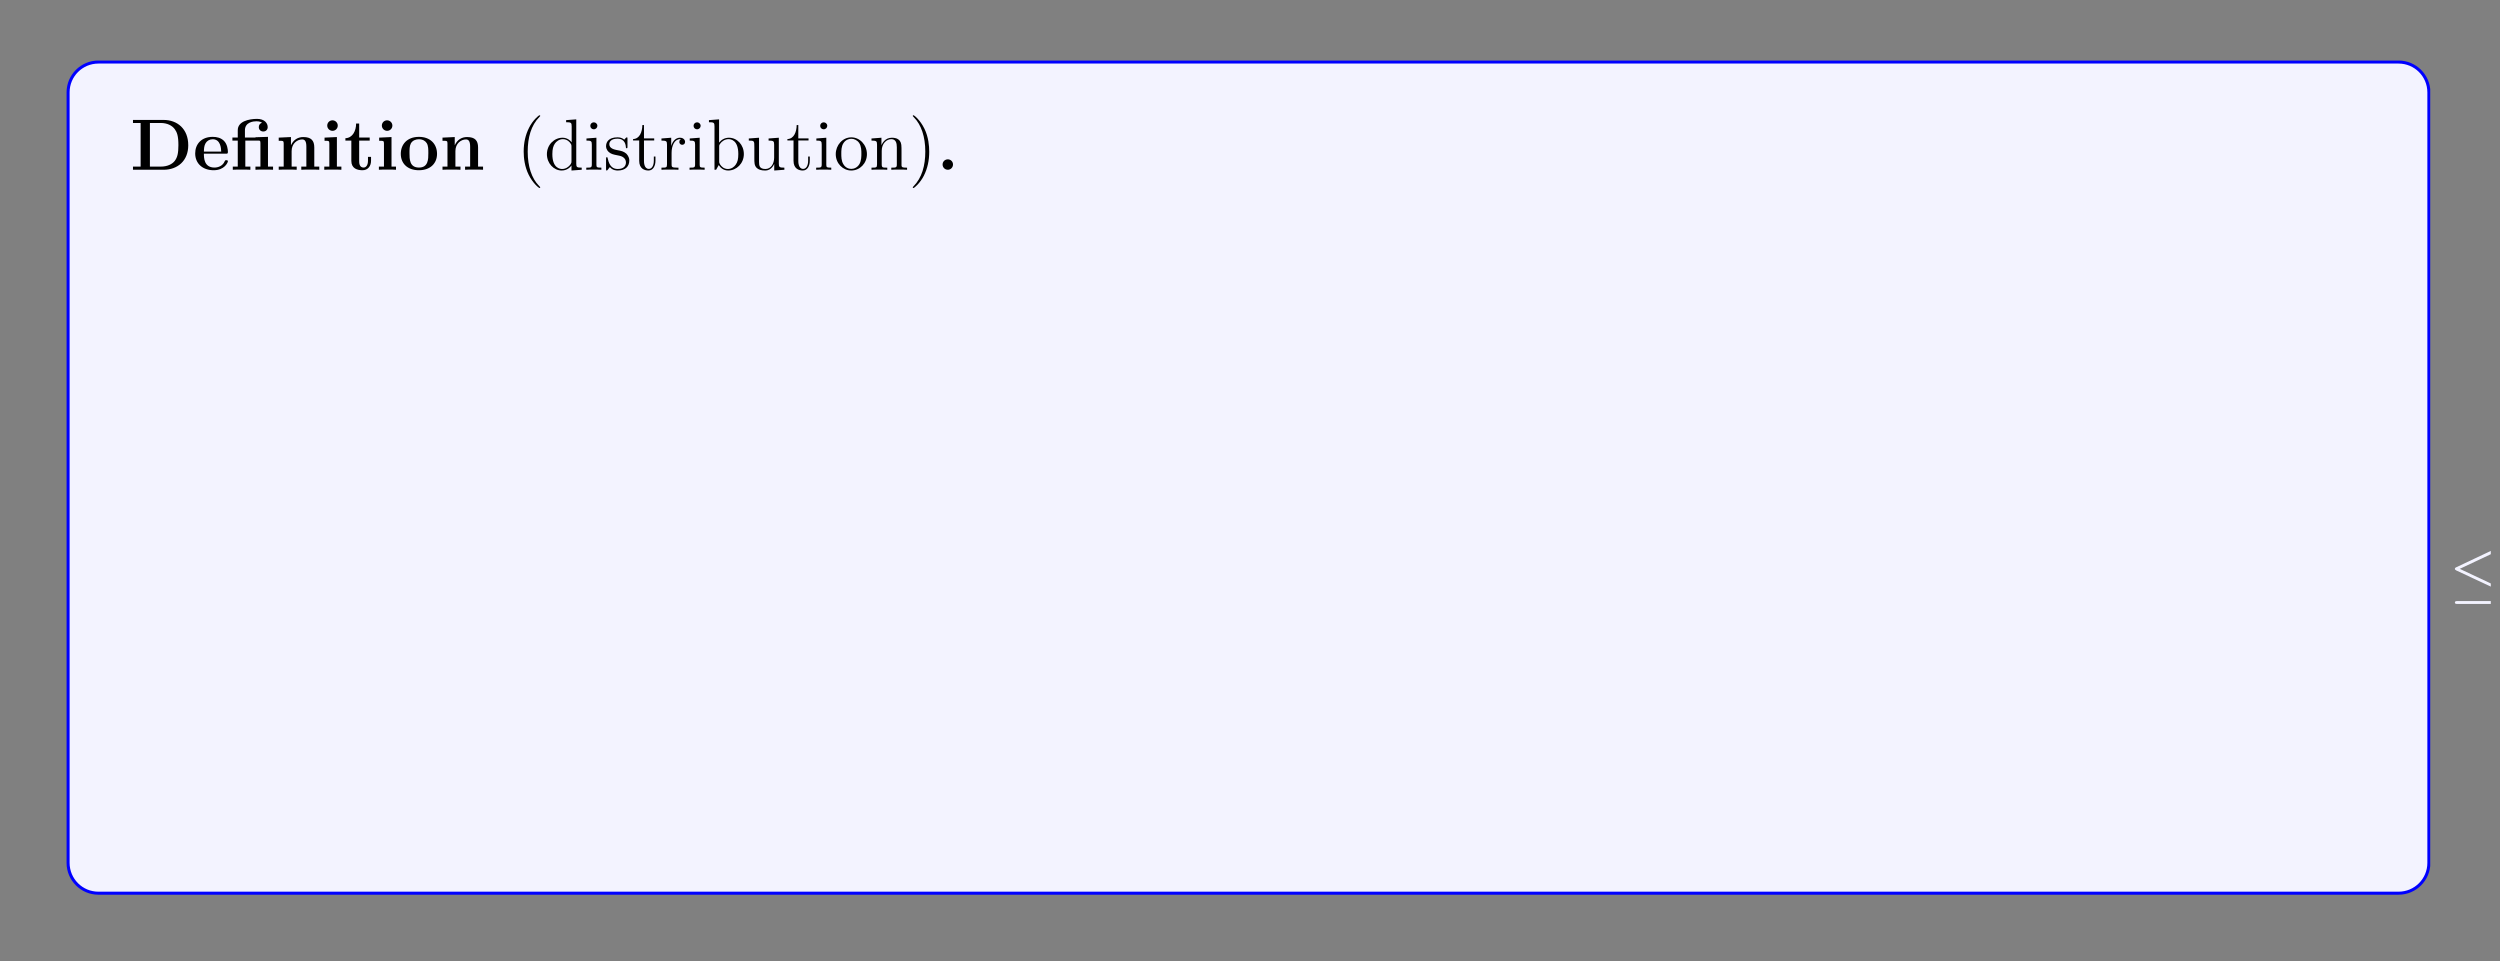 <?xml version="1.0" encoding="UTF-8"?>
<svg xmlns="http://www.w3.org/2000/svg" xmlns:xlink="http://www.w3.org/1999/xlink" width="408.468" height="157.041" viewBox="0 0 408.468 157.041">
<rect x="0" y="0" width="408.468" height="157.041" fill="#808080" stroke="none"/>
<defs>
<g>
<g id="glyph-0-0">
<path d="M 9.484 -4 C 9.484 -6.688 7.688 -8.141 5.453 -8.141 L 0.453 -8.141 L 0.453 -7.641 L 1.703 -7.641 L 1.703 -0.516 L 0.453 -0.516 L 0.453 0 L 5.453 0 C 7.734 0 9.484 -1.453 9.484 -4 Z M 7.875 -4.016 C 7.875 -2.625 7.688 -2 7.281 -1.453 C 6.859 -0.906 6.062 -0.516 5 -0.516 L 3.219 -0.516 L 3.219 -7.641 L 5 -7.641 C 6.031 -7.641 6.859 -7.234 7.297 -6.609 C 7.641 -6.125 7.875 -5.547 7.875 -4.016 Z M 7.875 -4.016 "/>
</g>
<g id="glyph-0-1">
<path d="M 5.719 -1.391 C 5.719 -1.562 5.531 -1.562 5.469 -1.562 C 5.266 -1.562 5.266 -1.531 5.188 -1.375 C 4.875 -0.609 4.094 -0.359 3.531 -0.359 C 1.812 -0.359 1.797 -1.953 1.797 -2.625 L 5.375 -2.625 C 5.641 -2.625 5.719 -2.625 5.719 -2.922 C 5.719 -3.281 5.625 -4.172 5.078 -4.719 C 4.578 -5.219 3.922 -5.375 3.234 -5.375 C 1.375 -5.375 0.375 -4.172 0.375 -2.672 C 0.375 -1.016 1.594 0.078 3.391 0.078 C 5.172 0.078 5.719 -1.188 5.719 -1.391 Z M 4.625 -2.969 L 1.797 -2.969 C 1.812 -3.453 1.828 -3.922 2.078 -4.344 C 2.297 -4.719 2.719 -4.984 3.234 -4.984 C 4.5 -4.984 4.609 -3.562 4.625 -2.969 Z M 4.625 -2.969 "/>
</g>
<g id="glyph-0-2">
<path d="M 7 0 L 7 -0.516 L 6.172 -0.516 L 6.172 -5.375 L 4.125 -5.312 L 4.125 -5.266 L 2.406 -5.266 L 2.406 -6.453 C 2.406 -7.797 3.812 -7.922 4.281 -7.922 C 4.422 -7.922 4.844 -7.922 5.203 -7.688 C 4.828 -7.562 4.672 -7.281 4.672 -6.969 C 4.672 -6.531 5 -6.25 5.406 -6.25 C 5.797 -6.25 6.125 -6.516 6.125 -6.969 C 6.125 -7.625 5.594 -8.312 4.391 -8.312 C 3.047 -8.312 1.234 -7.906 1.234 -6.469 L 1.234 -5.266 L 0.359 -5.266 L 0.359 -4.766 L 1.234 -4.766 L 1.234 -0.516 L 0.422 -0.516 L 0.422 0 C 0.688 -0.031 1.531 -0.031 1.859 -0.031 C 2.172 -0.031 3.016 -0.031 3.297 0 L 3.297 -0.516 L 2.469 -0.516 L 2.469 -4.766 L 4.578 -4.766 C 4.875 -4.766 4.938 -4.75 4.938 -4.328 L 4.938 -0.516 L 4.125 -0.516 L 4.125 0 C 4.391 -0.031 5.234 -0.031 5.562 -0.031 C 5.875 -0.031 6.719 -0.031 7 0 Z M 7 0 "/>
</g>
<g id="glyph-0-3">
<path d="M 7.125 0 L 7.125 -0.516 L 6.312 -0.516 L 6.312 -3.641 C 6.312 -4.766 5.812 -5.344 4.516 -5.344 C 3.656 -5.344 2.922 -4.922 2.516 -4.031 L 2.5 -4.031 L 2.5 -5.344 L 0.5 -5.25 L 0.5 -4.734 C 1.234 -4.734 1.312 -4.734 1.312 -4.281 L 1.312 -0.516 L 0.5 -0.516 L 0.5 0 C 0.766 -0.031 1.625 -0.031 1.953 -0.031 C 2.297 -0.031 3.156 -0.031 3.438 0 L 3.438 -0.516 L 2.609 -0.516 L 2.609 -3.047 C 2.609 -4.328 3.562 -4.953 4.328 -4.953 C 4.766 -4.953 5.016 -4.672 5.016 -3.766 L 5.016 -0.516 L 4.188 -0.516 L 4.188 0 C 4.469 -0.031 5.312 -0.031 5.656 -0.031 C 5.984 -0.031 6.859 -0.031 7.125 0 Z M 7.125 0 "/>
</g>
<g id="glyph-0-4">
<path d="M 3.312 0 L 3.312 -0.516 L 2.578 -0.516 L 2.578 -5.344 L 0.562 -5.25 L 0.562 -4.734 C 1.266 -4.734 1.344 -4.734 1.344 -4.281 L 1.344 -0.516 L 0.516 -0.516 L 0.516 0 C 0.797 -0.031 1.609 -0.031 1.938 -0.031 C 2.266 -0.031 3.031 -0.031 3.312 0 Z M 2.719 -7.219 C 2.719 -7.703 2.312 -8.078 1.859 -8.078 C 1.375 -8.078 1 -7.688 1 -7.219 C 1 -6.734 1.406 -6.359 1.859 -6.359 C 2.344 -6.359 2.719 -6.75 2.719 -7.219 Z M 2.719 -7.219 "/>
</g>
<g id="glyph-0-5">
<path d="M 4.438 -1.469 L 4.438 -2.109 L 3.938 -2.109 L 3.938 -1.484 C 3.938 -0.703 3.594 -0.359 3.219 -0.359 C 2.5 -0.359 2.5 -1.156 2.5 -1.422 L 2.5 -4.766 L 4.219 -4.766 L 4.219 -5.266 L 2.5 -5.266 L 2.5 -7.547 L 2 -7.547 C 2 -6.359 1.422 -5.188 0.25 -5.156 L 0.25 -4.766 L 1.219 -4.766 L 1.219 -1.453 C 1.219 -0.203 2.188 0.078 3.047 0.078 C 3.922 0.078 4.438 -0.594 4.438 -1.469 Z M 4.438 -1.469 "/>
</g>
<g id="glyph-0-6">
<path d="M 6.297 -2.594 C 6.297 -4.203 5.203 -5.375 3.344 -5.375 C 1.406 -5.375 0.375 -4.141 0.375 -2.594 C 0.375 -1.047 1.453 0.078 3.328 0.078 C 5.266 0.078 6.297 -1.109 6.297 -2.594 Z M 4.875 -2.719 C 4.875 -1.734 4.875 -0.359 3.344 -0.359 C 1.797 -0.359 1.797 -1.75 1.797 -2.719 C 1.797 -3.281 1.797 -3.875 2.016 -4.297 C 2.281 -4.781 2.812 -4.984 3.328 -4.984 C 4 -4.984 4.422 -4.672 4.625 -4.328 C 4.875 -3.906 4.875 -3.297 4.875 -2.719 Z M 4.875 -2.719 "/>
</g>
<g id="glyph-0-7">
<path d="M 2.703 -0.859 C 2.703 -1.344 2.312 -1.703 1.859 -1.703 C 1.391 -1.703 1 -1.344 1 -0.859 C 1 -0.375 1.391 0 1.859 0 C 2.312 0 2.703 -0.375 2.703 -0.859 Z M 2.703 -0.859 "/>
</g>
<g id="glyph-1-0">
<path d="M 3.859 2.891 C 3.859 2.844 3.859 2.828 3.656 2.625 C 2.469 1.422 1.812 -0.531 1.812 -2.953 C 1.812 -5.266 2.359 -7.25 3.734 -8.641 C 3.859 -8.75 3.859 -8.781 3.859 -8.812 C 3.859 -8.875 3.797 -8.906 3.75 -8.906 C 3.594 -8.906 2.625 -8.047 2.047 -6.891 C 1.438 -5.688 1.156 -4.422 1.156 -2.953 C 1.156 -1.906 1.328 -0.484 1.953 0.781 C 2.641 2.203 3.625 2.984 3.75 2.984 C 3.797 2.984 3.859 2.953 3.859 2.891 Z M 3.859 2.891 "/>
</g>
<g id="glyph-1-1">
<path d="M 6.109 0 L 6.109 -0.344 C 5.312 -0.344 5.219 -0.422 5.219 -1.016 L 5.219 -8.234 L 3.562 -8.109 L 3.562 -7.766 C 4.375 -7.766 4.469 -7.688 4.469 -7.094 L 4.469 -4.484 C 4.219 -4.828 3.703 -5.234 2.984 -5.234 C 1.609 -5.234 0.422 -4.078 0.422 -2.547 C 0.422 -1.047 1.547 0.125 2.844 0.125 C 3.75 0.125 4.281 -0.469 4.438 -0.703 L 4.438 0.125 Z M 4.438 -1.391 C 4.438 -1.172 4.438 -1.141 4.281 -0.875 C 3.984 -0.469 3.5 -0.125 2.906 -0.125 C 2.594 -0.125 1.312 -0.234 1.312 -2.547 C 1.312 -3.391 1.453 -3.875 1.719 -4.266 C 1.953 -4.625 2.438 -5 3.031 -5 C 3.766 -5 4.188 -4.469 4.297 -4.281 C 4.438 -4.078 4.438 -4.047 4.438 -3.828 Z M 4.438 -1.391 "/>
</g>
<g id="glyph-1-2">
<path d="M 2.859 0 L 2.859 -0.344 C 2.094 -0.344 2.047 -0.406 2.047 -0.859 L 2.047 -5.234 L 0.422 -5.109 L 0.422 -4.766 C 1.188 -4.766 1.297 -4.688 1.297 -4.109 L 1.297 -0.875 C 1.297 -0.344 1.156 -0.344 0.391 -0.344 L 0.391 0 C 0.719 -0.031 1.297 -0.031 1.641 -0.031 C 1.766 -0.031 2.453 -0.031 2.859 0 Z M 2.203 -7.172 C 2.203 -7.531 1.906 -7.75 1.625 -7.75 C 1.297 -7.75 1.047 -7.5 1.047 -7.172 C 1.047 -6.859 1.312 -6.609 1.609 -6.609 C 1.969 -6.609 2.203 -6.891 2.203 -7.172 Z M 2.203 -7.172 "/>
</g>
<g id="glyph-1-3">
<path d="M 4.188 -1.516 C 4.188 -2.156 3.781 -2.531 3.688 -2.641 C 3.25 -3 2.938 -3.078 2.156 -3.219 C 1.797 -3.297 0.922 -3.453 0.922 -4.172 C 0.922 -4.531 1.172 -5.078 2.25 -5.078 C 3.531 -5.078 3.609 -3.984 3.641 -3.609 C 3.641 -3.516 3.734 -3.516 3.766 -3.516 C 3.891 -3.516 3.891 -3.578 3.891 -3.781 L 3.891 -5.016 C 3.891 -5.234 3.891 -5.297 3.781 -5.297 C 3.688 -5.297 3.453 -5.031 3.375 -4.922 C 3 -5.219 2.641 -5.297 2.25 -5.297 C 0.812 -5.297 0.391 -4.516 0.391 -3.859 C 0.391 -3.734 0.391 -3.312 0.844 -2.891 C 1.219 -2.562 1.625 -2.484 2.172 -2.375 C 2.828 -2.25 2.984 -2.203 3.281 -1.969 C 3.484 -1.797 3.641 -1.531 3.641 -1.203 C 3.641 -0.688 3.344 -0.125 2.297 -0.125 C 1.516 -0.125 0.953 -0.562 0.688 -1.75 C 0.641 -1.969 0.625 -2 0.625 -2 C 0.609 -2.047 0.562 -2.047 0.516 -2.047 C 0.391 -2.047 0.391 -1.984 0.391 -1.766 L 0.391 -0.156 C 0.391 0.062 0.391 0.125 0.516 0.125 C 0.562 0.125 0.578 0.109 0.781 -0.141 C 0.844 -0.219 0.844 -0.25 1.016 -0.438 C 1.469 0.125 2.109 0.125 2.312 0.125 C 3.562 0.125 4.188 -0.562 4.188 -1.516 Z M 4.188 -1.516 "/>
</g>
<g id="glyph-1-4">
<path d="M 3.875 -1.469 L 3.875 -2.156 L 3.609 -2.156 L 3.609 -1.5 C 3.609 -0.641 3.266 -0.141 2.797 -0.141 C 2 -0.141 2 -1.25 2 -1.453 L 2 -4.781 L 3.672 -4.781 L 3.672 -5.125 L 2 -5.125 L 2 -7.297 L 1.734 -7.297 C 1.719 -6.188 1.297 -5.047 0.219 -5.016 L 0.219 -4.781 L 1.219 -4.781 L 1.219 -1.469 C 1.219 -0.156 2.109 0.125 2.734 0.125 C 3.484 0.125 3.875 -0.625 3.875 -1.469 Z M 3.875 -1.469 "/>
</g>
<g id="glyph-1-5">
<path d="M 4.188 -4.547 C 4.188 -4.906 3.875 -5.234 3.359 -5.234 C 2.344 -5.234 2 -4.141 1.938 -3.922 L 1.922 -3.922 L 1.922 -5.234 L 0.328 -5.109 L 0.328 -4.766 C 1.141 -4.766 1.234 -4.672 1.234 -4.094 L 1.234 -0.875 C 1.234 -0.344 1.109 -0.344 0.328 -0.344 L 0.328 0 C 0.672 -0.031 1.312 -0.031 1.672 -0.031 C 2 -0.031 2.844 -0.031 3.109 0 L 3.109 -0.344 L 2.875 -0.344 C 2 -0.344 1.984 -0.469 1.984 -0.906 L 1.984 -2.766 C 1.984 -3.922 2.453 -5 3.375 -5 C 3.469 -5 3.484 -5 3.531 -4.984 C 3.438 -4.938 3.25 -4.875 3.25 -4.547 C 3.25 -4.203 3.531 -4.078 3.719 -4.078 C 3.953 -4.078 4.188 -4.234 4.188 -4.547 Z M 4.188 -4.547 "/>
</g>
<g id="glyph-1-6">
<path d="M 6.031 -2.562 C 6.031 -4.078 4.922 -5.234 3.594 -5.234 C 2.938 -5.234 2.391 -4.938 1.984 -4.438 L 1.984 -8.234 L 0.328 -8.109 L 0.328 -7.766 C 1.141 -7.766 1.234 -7.688 1.234 -7.094 L 1.234 0 L 1.5 0 L 1.922 -0.766 C 2.203 -0.328 2.703 0.125 3.469 0.125 C 4.828 0.125 6.031 -1.031 6.031 -2.562 Z M 5.125 -2.578 C 5.125 -1.781 5.016 -1.281 4.719 -0.859 C 4.484 -0.484 4.016 -0.125 3.422 -0.125 C 2.781 -0.125 2.359 -0.531 2.156 -0.859 C 2 -1.109 2 -1.156 2 -1.359 L 2 -3.797 C 2 -4.016 2 -4.031 2.141 -4.234 C 2.422 -4.656 2.938 -5 3.531 -5 C 3.891 -5 5.125 -4.859 5.125 -2.578 Z M 5.125 -2.578 "/>
</g>
<g id="glyph-1-7">
<path d="M 6.188 0 L 6.188 -0.344 C 5.375 -0.344 5.281 -0.422 5.281 -1.016 L 5.281 -5.234 L 3.609 -5.109 L 3.609 -4.766 C 4.422 -4.766 4.516 -4.672 4.516 -4.094 L 4.516 -1.969 C 4.516 -0.969 3.984 -0.125 3.094 -0.125 C 2.109 -0.125 2.047 -0.672 2.047 -1.312 L 2.047 -5.234 L 0.375 -5.109 L 0.375 -4.766 C 1.281 -4.766 1.281 -4.719 1.281 -3.672 L 1.281 -1.891 C 1.281 -1.156 1.281 -0.719 1.641 -0.328 C 1.922 -0.031 2.406 0.125 3.016 0.125 C 3.219 0.125 3.594 0.125 4 -0.219 C 4.344 -0.5 4.531 -0.953 4.531 -0.953 L 4.531 0.125 Z M 6.188 0 "/>
</g>
<g id="glyph-1-8">
<path d="M 5.453 -2.547 C 5.453 -4.078 4.281 -5.297 2.906 -5.297 C 1.484 -5.297 0.359 -4.031 0.359 -2.547 C 0.359 -1.016 1.547 0.125 2.891 0.125 C 4.297 0.125 5.453 -1.047 5.453 -2.547 Z M 4.547 -2.641 C 4.547 -2.234 4.547 -1.5 4.234 -0.938 C 3.906 -0.375 3.359 -0.141 2.906 -0.141 C 2.469 -0.141 1.938 -0.328 1.594 -0.922 C 1.266 -1.453 1.266 -2.156 1.266 -2.641 C 1.266 -3.094 1.266 -3.828 1.625 -4.359 C 1.953 -4.875 2.484 -5.062 2.891 -5.062 C 3.359 -5.062 3.859 -4.844 4.188 -4.375 C 4.547 -3.828 4.547 -3.094 4.547 -2.641 Z M 4.547 -2.641 "/>
</g>
<g id="glyph-1-9">
<path d="M 6.188 0 L 6.188 -0.344 C 5.594 -0.344 5.297 -0.344 5.281 -0.703 L 5.281 -2.891 C 5.281 -3.984 5.281 -4.328 5.016 -4.703 C 4.672 -5.172 4.109 -5.234 3.703 -5.234 C 2.547 -5.234 2.109 -4.25 2 -4.016 L 2 -5.234 L 0.375 -5.109 L 0.375 -4.766 C 1.188 -4.766 1.281 -4.672 1.281 -4.094 L 1.281 -0.875 C 1.281 -0.344 1.156 -0.344 0.375 -0.344 L 0.375 0 C 0.688 -0.031 1.328 -0.031 1.656 -0.031 C 2 -0.031 2.641 -0.031 2.953 0 L 2.953 -0.344 C 2.203 -0.344 2.047 -0.344 2.047 -0.875 L 2.047 -3.094 C 2.047 -4.328 2.875 -5 3.609 -5 C 4.344 -5 4.516 -4.391 4.516 -3.672 L 4.516 -0.875 C 4.516 -0.344 4.375 -0.344 3.609 -0.344 L 3.609 0 C 3.922 -0.031 4.562 -0.031 4.891 -0.031 C 5.234 -0.031 5.875 -0.031 6.188 0 Z M 6.188 0 "/>
</g>
<g id="glyph-1-10">
<path d="M 3.344 -2.953 C 3.344 -3.859 3.234 -5.328 2.562 -6.703 C 1.859 -8.141 0.891 -8.906 0.766 -8.906 C 0.719 -8.906 0.656 -8.875 0.656 -8.812 C 0.656 -8.781 0.656 -8.75 0.859 -8.547 C 2.047 -7.344 2.703 -5.391 2.703 -2.969 C 2.703 -0.672 2.156 1.312 0.766 2.719 C 0.656 2.828 0.656 2.844 0.656 2.891 C 0.656 2.953 0.719 2.984 0.766 2.984 C 0.922 2.984 1.891 2.125 2.469 0.969 C 3.078 -0.25 3.344 -1.531 3.344 -2.953 Z M 3.344 -2.953 "/>
</g>
<g id="glyph-1-11">
<path d="M 7.969 -5.406 L 7.75 -8.047 L 0.625 -8.047 L 0.422 -5.406 L 0.672 -5.406 C 0.844 -7.281 0.953 -7.703 2.828 -7.703 C 3.047 -7.703 3.375 -7.703 3.469 -7.688 C 3.703 -7.641 3.719 -7.5 3.719 -7.234 L 3.719 -0.922 C 3.719 -0.516 3.719 -0.344 2.547 -0.344 L 2.125 -0.344 L 2.125 0 C 2.5 -0.031 3.734 -0.031 4.188 -0.031 C 4.656 -0.031 5.891 -0.031 6.266 0 L 6.266 -0.344 L 5.844 -0.344 C 4.672 -0.344 4.672 -0.516 4.672 -0.922 L 4.672 -7.234 C 4.672 -7.531 4.703 -7.641 4.891 -7.688 C 4.984 -7.703 5.328 -7.703 5.562 -7.703 C 7.438 -7.703 7.547 -7.281 7.703 -5.406 Z M 7.969 -5.406 "/>
</g>
<g id="glyph-1-12">
<path d="M 6.188 0 L 6.188 -0.344 C 5.594 -0.344 5.297 -0.344 5.281 -0.703 L 5.281 -2.891 C 5.281 -3.984 5.281 -4.328 5.016 -4.703 C 4.672 -5.172 4.109 -5.234 3.703 -5.234 C 2.688 -5.234 2.203 -4.469 2.047 -4.094 L 2.031 -4.094 L 2.031 -8.234 L 0.375 -8.109 L 0.375 -7.766 C 1.188 -7.766 1.281 -7.688 1.281 -7.094 L 1.281 -0.875 C 1.281 -0.344 1.156 -0.344 0.375 -0.344 L 0.375 0 C 0.688 -0.031 1.328 -0.031 1.656 -0.031 C 2 -0.031 2.641 -0.031 2.953 0 L 2.953 -0.344 C 2.203 -0.344 2.047 -0.344 2.047 -0.875 L 2.047 -3.094 C 2.047 -4.328 2.875 -5 3.609 -5 C 4.344 -5 4.516 -4.391 4.516 -3.672 L 4.516 -0.875 C 4.516 -0.344 4.375 -0.344 3.609 -0.344 L 3.609 0 C 3.922 -0.031 4.562 -0.031 4.891 -0.031 C 5.234 -0.031 5.875 -0.031 6.188 0 Z M 6.188 0 "/>
</g>
<g id="glyph-1-13">
<path d="M 4.828 -1.406 C 4.828 -1.484 4.781 -1.531 4.703 -1.531 C 4.609 -1.531 4.578 -1.469 4.562 -1.406 C 4.25 -0.422 3.453 -0.141 2.953 -0.141 C 2.453 -0.141 1.266 -0.469 1.266 -2.531 L 1.266 -2.75 L 4.547 -2.75 C 4.812 -2.75 4.828 -2.75 4.828 -2.984 C 4.828 -4.188 4.188 -5.297 2.75 -5.297 C 1.406 -5.297 0.359 -4.078 0.359 -2.594 C 0.359 -1.031 1.562 0.125 2.891 0.125 C 4.297 0.125 4.828 -1.156 4.828 -1.406 Z M 4.094 -2.984 L 1.266 -2.984 C 1.359 -4.844 2.406 -5.062 2.75 -5.062 C 4.016 -5.062 4.078 -3.391 4.094 -2.984 Z M 4.094 -2.984 "/>
</g>
<g id="glyph-1-14">
<path d="M 9.422 0 L 9.422 -0.344 C 8.828 -0.344 8.531 -0.344 8.516 -0.703 L 8.516 -2.891 C 8.516 -3.984 8.516 -4.328 8.234 -4.703 C 7.891 -5.172 7.344 -5.234 6.938 -5.234 C 5.953 -5.234 5.453 -4.531 5.266 -4.062 C 5.094 -4.969 4.453 -5.234 3.703 -5.234 C 2.547 -5.234 2.109 -4.25 2 -4.016 L 2 -5.234 L 0.375 -5.109 L 0.375 -4.766 C 1.188 -4.766 1.281 -4.672 1.281 -4.094 L 1.281 -0.875 C 1.281 -0.344 1.156 -0.344 0.375 -0.344 L 0.375 0 C 0.688 -0.031 1.328 -0.031 1.656 -0.031 C 2 -0.031 2.641 -0.031 2.953 0 L 2.953 -0.344 C 2.203 -0.344 2.047 -0.344 2.047 -0.875 L 2.047 -3.094 C 2.047 -4.328 2.875 -5 3.609 -5 C 4.344 -5 4.516 -4.391 4.516 -3.672 L 4.516 -0.875 C 4.516 -0.344 4.375 -0.344 3.609 -0.344 L 3.609 0 C 3.922 -0.031 4.562 -0.031 4.891 -0.031 C 5.234 -0.031 5.875 -0.031 6.188 0 L 6.188 -0.344 C 5.422 -0.344 5.281 -0.344 5.281 -0.875 L 5.281 -3.094 C 5.281 -4.328 6.109 -5 6.844 -5 C 7.578 -5 7.75 -4.391 7.75 -3.672 L 7.75 -0.875 C 7.75 -0.344 7.609 -0.344 6.844 -0.344 L 6.844 0 C 7.156 -0.031 7.797 -0.031 8.125 -0.031 C 8.469 -0.031 9.109 -0.031 9.422 0 Z M 9.422 0 "/>
</g>
<g id="glyph-1-15">
<path d="M 5.625 -1.062 L 5.625 -1.719 L 5.375 -1.719 L 5.375 -1.062 C 5.375 -0.375 5.078 -0.281 4.922 -0.281 C 4.469 -0.281 4.469 -0.922 4.469 -1.094 L 4.469 -3.172 C 4.469 -3.812 4.469 -4.281 3.938 -4.75 C 3.531 -5.125 3 -5.297 2.469 -5.297 C 1.5 -5.297 0.75 -4.656 0.75 -3.891 C 0.75 -3.531 0.969 -3.375 1.25 -3.375 C 1.531 -3.375 1.734 -3.578 1.734 -3.859 C 1.734 -4.344 1.312 -4.344 1.125 -4.344 C 1.406 -4.844 1.969 -5.062 2.453 -5.062 C 3 -5.062 3.688 -4.609 3.688 -3.531 L 3.688 -3.062 C 1.312 -3.031 0.406 -2.031 0.406 -1.109 C 0.406 -0.172 1.5 0.125 2.219 0.125 C 3 0.125 3.531 -0.359 3.766 -0.922 C 3.812 -0.375 4.188 0.062 4.688 0.062 C 4.938 0.062 5.625 -0.109 5.625 -1.062 Z M 3.688 -1.672 C 3.688 -0.516 2.828 -0.125 2.312 -0.125 C 1.734 -0.125 1.25 -0.547 1.25 -1.109 C 1.25 -2.688 3.266 -2.828 3.688 -2.844 Z M 3.688 -1.672 "/>
</g>
<g id="glyph-1-16">
<path d="M 5.641 -4.828 C 5.641 -5.031 5.469 -5.375 5.062 -5.375 C 4.438 -5.375 3.984 -4.984 3.812 -4.812 C 3.453 -5.078 3.047 -5.234 2.594 -5.234 C 1.516 -5.234 0.719 -4.422 0.719 -3.516 C 0.719 -2.844 1.141 -2.406 1.266 -2.297 C 1.109 -2.109 0.906 -1.766 0.906 -1.312 C 0.906 -0.625 1.312 -0.328 1.406 -0.266 C 0.859 -0.109 0.328 0.328 0.328 0.938 C 0.328 1.75 1.438 2.438 2.891 2.438 C 4.312 2.438 5.484 1.812 5.484 0.922 C 5.484 0.625 5.406 -0.078 4.688 -0.453 C 4.078 -0.766 3.484 -0.766 2.469 -0.766 C 1.75 -0.766 1.656 -0.766 1.453 -0.984 C 1.328 -1.109 1.219 -1.328 1.219 -1.578 C 1.219 -1.781 1.297 -1.984 1.406 -2.156 C 1.969 -1.781 2.453 -1.781 2.578 -1.781 C 3.641 -1.781 4.438 -2.594 4.438 -3.5 C 4.438 -3.828 4.344 -4.281 3.969 -4.656 C 4.422 -5.125 4.984 -5.125 5.047 -5.125 C 5.094 -5.125 5.156 -5.125 5.203 -5.109 C 5.078 -5.062 5.016 -4.938 5.016 -4.812 C 5.016 -4.641 5.141 -4.5 5.328 -4.5 C 5.422 -4.5 5.641 -4.562 5.641 -4.828 Z M 3.625 -3.516 C 3.625 -3.297 3.625 -2.812 3.422 -2.5 C 3.188 -2.156 2.844 -2.031 2.594 -2.031 C 1.547 -2.031 1.547 -3.234 1.547 -3.5 C 1.547 -3.719 1.547 -4.203 1.75 -4.531 C 1.969 -4.875 2.328 -4.984 2.578 -4.984 C 3.625 -4.984 3.625 -3.781 3.625 -3.516 Z M 4.906 0.922 C 4.906 1.625 4 2.188 2.906 2.188 C 1.766 2.188 0.906 1.609 0.906 0.922 C 0.906 0.828 0.922 0.375 1.375 0.062 C 1.641 -0.109 1.75 -0.109 2.578 -0.109 C 3.562 -0.109 4.906 -0.109 4.906 0.922 Z M 4.906 0.922 "/>
</g>
<g id="glyph-1-17">
<path d="M 4.828 -1.406 C 4.828 -1.516 4.734 -1.516 4.703 -1.516 C 4.594 -1.516 4.578 -1.484 4.547 -1.344 C 4.281 -0.5 3.641 -0.141 3 -0.141 C 2.281 -0.141 1.312 -0.766 1.312 -2.578 C 1.312 -4.547 2.328 -5.031 2.922 -5.031 C 3.375 -5.031 4.031 -4.859 4.297 -4.391 C 4.156 -4.391 3.719 -4.391 3.719 -3.906 C 3.719 -3.625 3.922 -3.422 4.203 -3.422 C 4.484 -3.422 4.703 -3.594 4.703 -3.938 C 4.703 -4.719 3.875 -5.297 2.906 -5.297 C 1.516 -5.297 0.422 -4.062 0.422 -2.562 C 0.422 -1.047 1.562 0.125 2.891 0.125 C 4.469 0.125 4.828 -1.312 4.828 -1.406 Z M 4.828 -1.406 "/>
</g>
<g id="glyph-1-18">
<path d="M 2.938 0 L 2.938 -0.344 C 2.188 -0.344 2.047 -0.344 2.047 -0.875 L 2.047 -8.234 L 0.391 -8.109 L 0.391 -7.766 C 1.203 -7.766 1.297 -7.688 1.297 -7.094 L 1.297 -0.875 C 1.297 -0.344 1.156 -0.344 0.391 -0.344 L 0.391 0 C 0.719 -0.031 1.312 -0.031 1.656 -0.031 C 2.016 -0.031 2.609 -0.031 2.938 0 Z M 2.938 0 "/>
</g>
<g id="glyph-1-19">
<path d="M 4.062 -7.578 C 4.062 -8.016 3.641 -8.359 3.062 -8.359 C 2.234 -8.359 1.297 -7.719 1.297 -6.5 L 1.297 -5.125 L 0.375 -5.125 L 0.375 -4.781 L 1.297 -4.781 L 1.297 -0.875 C 1.297 -0.344 1.156 -0.344 0.391 -0.344 L 0.391 0 C 0.719 -0.031 1.375 -0.031 1.734 -0.031 C 2.047 -0.031 2.891 -0.031 3.172 0 L 3.172 -0.344 L 2.938 -0.344 C 2.062 -0.344 2.047 -0.469 2.047 -0.906 L 2.047 -4.781 L 3.391 -4.781 L 3.391 -5.125 L 2.016 -5.125 L 2.016 -6.5 C 2.016 -7.578 2.562 -8.125 3.047 -8.125 C 3.141 -8.125 3.328 -8.094 3.469 -8.031 C 3.422 -8.016 3.125 -7.906 3.125 -7.562 C 3.125 -7.297 3.312 -7.094 3.594 -7.094 C 3.875 -7.094 4.062 -7.297 4.062 -7.578 Z M 4.062 -7.578 "/>
</g>
<g id="glyph-1-20">
<path d="M 2.188 -0.578 C 2.188 -0.906 1.906 -1.156 1.609 -1.156 C 1.266 -1.156 1.031 -0.875 1.031 -0.578 C 1.031 -0.219 1.328 0 1.609 0 C 1.922 0 2.188 -0.25 2.188 -0.578 Z M 2.188 -0.578 "/>
</g>
<g id="glyph-1-21">
<path d="M 3.766 0 L 3.766 -0.344 L 3.5 -0.344 C 2.609 -0.344 2.578 -0.469 2.578 -0.906 L 2.578 -7.203 C 2.578 -7.641 2.609 -7.766 3.5 -7.766 L 3.766 -7.766 L 3.766 -8.109 C 3.484 -8.094 2.453 -8.094 2.109 -8.094 C 1.75 -8.094 0.719 -8.094 0.422 -8.109 L 0.422 -7.766 L 0.688 -7.766 C 1.578 -7.766 1.609 -7.641 1.609 -7.203 L 1.609 -0.906 C 1.609 -0.469 1.578 -0.344 0.688 -0.344 L 0.422 -0.344 L 0.422 0 C 0.719 -0.031 1.734 -0.031 2.094 -0.031 C 2.453 -0.031 3.484 -0.031 3.766 0 Z M 3.766 0 "/>
</g>
<g id="glyph-1-22">
<path d="M 2.312 0.047 C 2.312 -0.688 2.062 -1.156 1.609 -1.156 C 1.266 -1.156 1.031 -0.891 1.031 -0.578 C 1.031 -0.266 1.266 0 1.609 0 C 1.797 0 1.922 -0.078 2 -0.141 C 2.031 -0.172 2.047 -0.172 2.047 -0.172 C 2.047 -0.172 2.078 -0.016 2.078 0.047 C 2.078 0.812 1.766 1.516 1.25 2.062 C 1.203 2.109 1.188 2.125 1.188 2.172 C 1.188 2.234 1.25 2.297 1.312 2.297 C 1.406 2.297 2.312 1.406 2.312 0.047 Z M 2.312 0.047 "/>
</g>
<g id="glyph-1-23">
<path d="M 6.109 2.297 L 6.109 1.953 C 5.359 1.953 5.219 1.953 5.219 1.422 L 5.219 -5.234 L 4.969 -5.234 L 4.531 -4.125 C 4.328 -4.578 3.859 -5.234 2.953 -5.234 C 1.656 -5.234 0.422 -4.125 0.422 -2.547 C 0.422 -1.047 1.562 0.125 2.844 0.125 C 3.484 0.125 4.016 -0.172 4.438 -0.766 L 4.438 1.422 C 4.438 1.953 4.312 1.953 3.531 1.953 L 3.531 2.297 C 3.844 2.281 4.484 2.281 4.828 2.281 C 5.172 2.281 5.812 2.281 6.109 2.297 Z M 4.469 -1.594 C 4.469 -1.219 4.25 -0.859 3.984 -0.594 C 3.547 -0.156 3.094 -0.125 2.922 -0.125 C 2.016 -0.125 1.312 -1.234 1.312 -2.547 C 1.312 -3.984 2.156 -4.969 3.031 -4.969 C 3.969 -4.969 4.469 -3.953 4.469 -3.344 Z M 4.469 -1.594 "/>
</g>
<g id="glyph-1-24">
<path d="M 5.906 -4.781 L 5.906 -5.125 C 5.562 -5.094 5.406 -5.094 5.016 -5.094 L 4.062 -5.125 L 4.062 -4.781 C 4.5 -4.75 4.609 -4.484 4.609 -4.266 C 4.609 -4.156 4.578 -4.094 4.531 -3.984 L 3.328 -0.984 L 2 -4.219 C 1.938 -4.375 1.938 -4.469 1.938 -4.469 C 1.938 -4.781 2.344 -4.781 2.594 -4.781 L 2.594 -5.125 C 2.281 -5.094 1.703 -5.094 1.359 -5.094 L 0.219 -5.125 L 0.219 -4.781 C 0.906 -4.781 1 -4.719 1.156 -4.344 L 2.922 0 C 2.406 1.266 2.406 1.281 2.344 1.375 C 2.156 1.734 1.828 2.188 1.297 2.188 C 0.922 2.188 0.703 1.969 0.703 1.969 C 0.703 1.969 1.109 1.922 1.109 1.516 C 1.109 1.219 0.891 1.062 0.672 1.062 C 0.469 1.062 0.219 1.188 0.219 1.531 C 0.219 1.984 0.672 2.422 1.297 2.422 C 1.953 2.422 2.453 1.844 2.75 1.094 L 4.812 -3.969 C 5.125 -4.766 5.688 -4.781 5.906 -4.781 Z M 5.906 -4.781 "/>
</g>
<g id="glyph-1-25">
<path d="M 5.906 -4.781 L 5.906 -5.125 C 5.562 -5.094 5.406 -5.094 5.031 -5.094 L 4.062 -5.125 L 4.062 -4.781 C 4.562 -4.75 4.625 -4.391 4.625 -4.266 C 4.625 -4.156 4.594 -4.094 4.531 -3.953 L 3.328 -0.891 L 2 -4.234 C 1.938 -4.406 1.922 -4.406 1.922 -4.469 C 1.922 -4.781 2.375 -4.781 2.594 -4.781 L 2.594 -5.125 C 2.297 -5.094 1.672 -5.094 1.359 -5.094 L 0.219 -5.125 L 0.219 -4.781 C 0.875 -4.781 1 -4.719 1.141 -4.359 L 2.844 -0.109 C 2.891 0.062 2.922 0.125 3.062 0.125 C 3.141 0.125 3.219 0.094 3.297 -0.109 L 4.844 -3.984 C 4.953 -4.25 5.156 -4.766 5.906 -4.781 Z M 5.906 -4.781 "/>
</g>
<g id="glyph-1-26">
<path d="M 3.219 -2.25 L 3.219 -2.891 L 0.125 -2.891 L 0.125 -2.25 Z M 3.219 -2.25 "/>
</g>
<g id="glyph-2-0">
<path d="M 1.703 -0.266 C 2 0.016 2.453 0.125 2.844 0.125 C 3.609 0.125 4.125 -0.391 4.406 -0.766 C 4.531 -0.125 5.016 0.125 5.438 0.125 C 5.797 0.125 6.078 -0.094 6.297 -0.516 C 6.484 -0.922 6.656 -1.656 6.656 -1.703 C 6.656 -1.75 6.609 -1.812 6.531 -1.812 C 6.422 -1.812 6.406 -1.75 6.359 -1.562 C 6.188 -0.859 5.969 -0.125 5.469 -0.125 C 5.125 -0.125 5.109 -0.422 5.109 -0.672 C 5.109 -0.938 5.219 -1.359 5.297 -1.719 L 5.625 -3 C 5.672 -3.234 5.812 -3.766 5.859 -3.984 C 5.938 -4.266 6.062 -4.781 6.062 -4.828 C 6.062 -5 5.922 -5.125 5.75 -5.125 C 5.641 -5.125 5.391 -5.078 5.297 -4.719 L 4.469 -1.406 C 4.406 -1.172 4.406 -1.156 4.25 -0.969 C 4.109 -0.766 3.641 -0.125 2.891 -0.125 C 2.234 -0.125 2.016 -0.609 2.016 -1.156 C 2.016 -1.516 2.125 -1.922 2.172 -2.125 L 2.703 -4.266 C 2.766 -4.484 2.859 -4.875 2.859 -4.938 C 2.859 -5.125 2.703 -5.234 2.547 -5.234 C 2.453 -5.234 2.188 -5.203 2.094 -4.828 L 0.375 2.047 C 0.359 2.109 0.328 2.188 0.328 2.25 C 0.328 2.438 0.469 2.547 0.656 2.547 C 1 2.547 1.062 2.281 1.156 1.953 Z M 1.703 -0.266 "/>
</g>
<g id="glyph-2-1">
<path d="M 5.641 -4.828 L 4.531 -7.422 C 4.672 -7.703 5.031 -7.75 5.172 -7.766 C 5.25 -7.766 5.375 -7.781 5.375 -7.984 C 5.375 -8.109 5.266 -8.109 5.203 -8.109 C 5 -8.109 4.766 -8.094 4.562 -8.094 L 3.875 -8.094 C 3.141 -8.094 2.625 -8.109 2.609 -8.109 C 2.516 -8.109 2.406 -8.109 2.406 -7.891 C 2.406 -7.766 2.5 -7.766 2.656 -7.766 C 3.344 -7.766 3.391 -7.641 3.516 -7.359 L 4.922 -4.062 L 2.344 -1.312 C 1.922 -0.844 1.406 -0.391 0.531 -0.344 C 0.391 -0.328 0.297 -0.328 0.297 -0.125 C 0.297 -0.078 0.312 0 0.438 0 C 0.609 0 0.781 -0.031 0.953 -0.031 L 1.516 -0.031 C 1.891 -0.031 2.297 0 2.672 0 C 2.75 0 2.891 0 2.891 -0.219 C 2.891 -0.328 2.812 -0.344 2.75 -0.344 C 2.5 -0.375 2.344 -0.5 2.344 -0.688 C 2.344 -0.891 2.5 -1.031 2.844 -1.391 L 3.891 -2.547 C 4.156 -2.812 4.781 -3.5 5.047 -3.766 L 6.297 -0.844 C 6.312 -0.812 6.359 -0.703 6.359 -0.688 C 6.359 -0.578 6.094 -0.375 5.719 -0.344 C 5.641 -0.344 5.516 -0.328 5.516 -0.125 C 5.516 0 5.625 0 5.688 0 C 5.891 0 6.125 -0.031 6.328 -0.031 L 7.641 -0.031 C 7.844 -0.031 8.078 0 8.281 0 C 8.359 0 8.484 0 8.484 -0.219 C 8.484 -0.344 8.375 -0.344 8.266 -0.344 C 7.547 -0.359 7.531 -0.422 7.328 -0.859 L 5.766 -4.531 L 7.266 -6.156 C 7.391 -6.266 7.656 -6.562 7.766 -6.688 C 8.281 -7.219 8.75 -7.703 9.719 -7.766 C 9.828 -7.781 9.953 -7.781 9.953 -7.984 C 9.953 -8.109 9.844 -8.109 9.797 -8.109 C 9.625 -8.109 9.453 -8.094 9.281 -8.094 L 8.734 -8.094 C 8.359 -8.094 7.938 -8.109 7.578 -8.109 C 7.5 -8.109 7.344 -8.109 7.344 -7.891 C 7.344 -7.781 7.438 -7.766 7.5 -7.766 C 7.688 -7.75 7.891 -7.641 7.891 -7.422 L 7.891 -7.391 C 7.875 -7.312 7.844 -7.203 7.719 -7.047 Z M 5.641 -4.828 "/>
</g>
<g id="glyph-2-2">
<path d="M 8.25 -2.75 C 8.266 -2.797 8.297 -2.875 8.297 -2.922 C 8.297 -2.984 8.25 -3.047 8.188 -3.047 C 8.141 -3.047 8.109 -3.031 8.078 -3 C 8.047 -2.984 8.047 -2.953 7.938 -2.719 C 7.25 -1.062 6.734 -0.344 4.828 -0.344 L 3.094 -0.344 C 2.938 -0.344 2.906 -0.344 2.844 -0.359 C 2.703 -0.375 2.703 -0.391 2.703 -0.484 C 2.703 -0.562 2.719 -0.641 2.75 -0.75 L 3.562 -4.031 L 4.734 -4.031 C 5.672 -4.031 5.734 -3.828 5.734 -3.469 C 5.734 -3.344 5.734 -3.234 5.656 -2.891 C 5.625 -2.844 5.609 -2.797 5.609 -2.75 C 5.609 -2.672 5.672 -2.641 5.75 -2.641 C 5.859 -2.641 5.859 -2.719 5.906 -2.891 L 6.594 -5.641 C 6.594 -5.703 6.547 -5.766 6.469 -5.766 C 6.359 -5.766 6.359 -5.719 6.312 -5.547 C 6.062 -4.625 5.828 -4.375 4.781 -4.375 L 3.641 -4.375 L 4.375 -7.297 C 4.484 -7.703 4.516 -7.75 5 -7.75 L 6.703 -7.75 C 8.156 -7.75 8.453 -7.344 8.453 -6.453 C 8.453 -6.438 8.453 -6.109 8.406 -5.719 C 8.391 -5.672 8.391 -5.594 8.391 -5.562 C 8.391 -5.469 8.438 -5.438 8.516 -5.438 C 8.594 -5.438 8.641 -5.484 8.672 -5.703 L 8.922 -7.781 C 8.922 -7.812 8.938 -7.938 8.938 -7.953 C 8.938 -8.094 8.828 -8.094 8.625 -8.094 L 2.828 -8.094 C 2.594 -8.094 2.484 -8.094 2.484 -7.875 C 2.484 -7.75 2.562 -7.75 2.766 -7.75 C 3.5 -7.75 3.5 -7.656 3.5 -7.531 C 3.5 -7.469 3.484 -7.422 3.453 -7.297 L 1.859 -0.875 C 1.75 -0.469 1.719 -0.344 0.891 -0.344 C 0.672 -0.344 0.547 -0.344 0.547 -0.125 C 0.547 0 0.625 0 0.859 0 L 6.812 0 C 7.078 0 7.094 -0.016 7.172 -0.203 Z M 8.25 -2.75 "/>
</g>
<g id="glyph-2-3">
<path d="M 2.312 0.047 C 2.312 -0.641 2.094 -1.156 1.609 -1.156 C 1.219 -1.156 1.031 -0.844 1.031 -0.578 C 1.031 -0.328 1.219 0 1.609 0 C 1.766 0 1.906 -0.047 2 -0.156 C 2.031 -0.172 2.047 -0.172 2.047 -0.172 C 2.078 -0.172 2.078 -0.016 2.078 0.047 C 2.078 0.438 2 1.219 1.312 1.984 C 1.188 2.125 1.188 2.156 1.188 2.172 C 1.188 2.234 1.25 2.297 1.312 2.297 C 1.406 2.297 2.312 1.406 2.312 0.047 Z M 2.312 0.047 "/>
</g>
<g id="glyph-2-4">
<path d="M 3.078 -4.484 L 4.422 -4.484 C 4.094 -3.141 3.891 -2.281 3.891 -1.328 C 3.891 -1.156 3.891 0.125 4.375 0.125 C 4.625 0.125 4.844 -0.109 4.844 -0.312 C 4.844 -0.375 4.844 -0.391 4.766 -0.562 C 4.438 -1.391 4.438 -2.406 4.438 -2.5 C 4.438 -2.562 4.438 -3.406 4.688 -4.484 L 6.016 -4.484 C 6.172 -4.484 6.562 -4.484 6.562 -4.859 C 6.562 -5.125 6.344 -5.125 6.125 -5.125 L 2.219 -5.125 C 1.953 -5.125 1.547 -5.125 1 -4.531 C 0.688 -4.188 0.312 -3.562 0.312 -3.484 C 0.312 -3.422 0.375 -3.391 0.438 -3.391 C 0.516 -3.391 0.531 -3.438 0.594 -3.5 C 1.219 -4.484 1.828 -4.484 2.125 -4.484 L 2.797 -4.484 C 2.547 -3.594 2.25 -2.547 1.266 -0.469 C 1.172 -0.281 1.172 -0.266 1.172 -0.188 C 1.172 0.062 1.391 0.125 1.5 0.125 C 1.844 0.125 1.938 -0.188 2.078 -0.688 C 2.266 -1.297 2.266 -1.312 2.391 -1.797 Z M 3.078 -4.484 "/>
</g>
<g id="glyph-2-5">
<path d="M 5.625 -4.844 C 5.25 -4.781 5.109 -4.484 5.109 -4.266 C 5.109 -3.984 5.328 -3.891 5.5 -3.891 C 5.859 -3.891 6.109 -4.188 6.109 -4.516 C 6.109 -5.016 5.531 -5.234 5.031 -5.234 C 4.312 -5.234 3.906 -4.531 3.797 -4.297 C 3.531 -5.188 2.797 -5.234 2.578 -5.234 C 1.359 -5.234 0.719 -3.688 0.719 -3.422 C 0.719 -3.375 0.766 -3.312 0.859 -3.312 C 0.953 -3.312 0.969 -3.391 1 -3.438 C 1.406 -4.75 2.203 -5 2.547 -5 C 3.078 -5 3.188 -4.5 3.188 -4.219 C 3.188 -3.953 3.109 -3.688 2.969 -3.109 L 2.562 -1.484 C 2.391 -0.766 2.047 -0.125 1.406 -0.125 C 1.359 -0.125 1.062 -0.125 0.812 -0.266 C 1.234 -0.359 1.328 -0.719 1.328 -0.859 C 1.328 -1.094 1.156 -1.234 0.922 -1.234 C 0.641 -1.234 0.328 -0.984 0.328 -0.609 C 0.328 -0.109 0.891 0.125 1.406 0.125 C 1.969 0.125 2.375 -0.328 2.625 -0.812 C 2.812 -0.125 3.406 0.125 3.844 0.125 C 5.062 0.125 5.703 -1.438 5.703 -1.703 C 5.703 -1.75 5.656 -1.812 5.578 -1.812 C 5.469 -1.812 5.469 -1.75 5.422 -1.656 C 5.109 -0.609 4.422 -0.125 3.891 -0.125 C 3.469 -0.125 3.234 -0.422 3.234 -0.922 C 3.234 -1.172 3.297 -1.359 3.484 -2.156 L 3.891 -3.766 C 4.078 -4.484 4.484 -5 5.016 -5 C 5.047 -5 5.375 -5 5.625 -4.844 Z M 5.625 -4.844 "/>
</g>
<g id="glyph-2-6">
<path d="M 3.531 -3.875 L 4.672 -3.875 C 5.562 -3.875 5.641 -3.672 5.641 -3.328 C 5.641 -3.172 5.609 -3 5.562 -2.75 C 5.531 -2.703 5.516 -2.641 5.516 -2.609 C 5.516 -2.531 5.562 -2.484 5.656 -2.484 C 5.75 -2.484 5.766 -2.531 5.812 -2.719 L 6.5 -5.484 C 6.5 -5.531 6.453 -5.609 6.375 -5.609 C 6.266 -5.609 6.266 -5.562 6.203 -5.359 C 5.969 -4.469 5.719 -4.219 4.688 -4.219 L 3.609 -4.219 L 4.375 -7.297 C 4.484 -7.703 4.516 -7.75 5 -7.75 L 6.594 -7.75 C 8.078 -7.75 8.281 -7.297 8.281 -6.453 C 8.281 -6.391 8.281 -6.125 8.25 -5.812 C 8.234 -5.766 8.219 -5.609 8.219 -5.562 C 8.219 -5.469 8.281 -5.438 8.344 -5.438 C 8.438 -5.438 8.484 -5.484 8.5 -5.703 L 8.75 -7.781 C 8.75 -7.812 8.781 -7.938 8.781 -7.953 C 8.781 -8.094 8.672 -8.094 8.453 -8.094 L 2.828 -8.094 C 2.594 -8.094 2.484 -8.094 2.484 -7.875 C 2.484 -7.75 2.562 -7.75 2.766 -7.75 C 3.5 -7.75 3.5 -7.656 3.5 -7.531 C 3.5 -7.469 3.484 -7.422 3.453 -7.297 L 1.859 -0.875 C 1.75 -0.469 1.719 -0.344 0.891 -0.344 C 0.672 -0.344 0.547 -0.344 0.547 -0.125 C 0.547 0 0.656 0 0.719 0 C 0.953 0 1.188 -0.031 1.406 -0.031 L 2.953 -0.031 C 3.219 -0.031 3.5 0 3.766 0 C 3.875 0 4.016 0 4.016 -0.219 C 4.016 -0.344 3.938 -0.344 3.688 -0.344 C 2.75 -0.344 2.719 -0.422 2.719 -0.609 C 2.719 -0.672 2.75 -0.766 2.766 -0.844 Z M 3.531 -3.875 "/>
</g>
<g id="glyph-2-7">
<path d="M 7.047 -4.469 C 7.047 -4.812 6.953 -5.25 6.547 -5.25 C 6.312 -5.25 6.031 -4.953 6.031 -4.719 C 6.031 -4.609 6.078 -4.531 6.172 -4.422 C 6.359 -4.234 6.578 -3.906 6.578 -3.344 C 6.578 -2.922 6.312 -2.25 6.125 -1.875 C 5.797 -1.219 5.25 -0.672 4.625 -0.672 C 3.891 -0.672 3.594 -1.141 3.469 -1.812 C 3.594 -2.109 3.875 -2.891 3.875 -3.188 C 3.875 -3.328 3.828 -3.438 3.672 -3.438 C 3.594 -3.438 3.484 -3.391 3.438 -3.297 C 3.266 -3.031 3.109 -2.094 3.125 -1.844 C 2.891 -1.406 2.25 -0.672 1.5 -0.672 C 0.703 -0.672 0.484 -1.359 0.484 -2.047 C 0.484 -3.281 1.266 -4.359 1.469 -4.656 C 1.594 -4.828 1.672 -4.953 1.672 -4.969 C 1.672 -5.062 1.625 -5.188 1.516 -5.188 C 1.328 -5.188 1.266 -5.031 1.172 -4.891 C 0.562 -3.953 0.141 -2.641 0.141 -1.5 C 0.141 -0.766 0.422 0.125 1.312 0.125 C 2.297 0.125 2.906 -0.719 3.156 -1.172 C 3.25 -0.516 3.609 0.125 4.484 0.125 C 5.375 0.125 5.953 -0.672 6.375 -1.641 C 6.688 -2.328 7.047 -3.812 7.047 -4.469 Z M 7.047 -4.469 "/>
</g>
<g id="glyph-3-0">
<path d="M 4.141 -3.031 C 4.516 -3.422 5.641 -4.578 5.828 -4.719 C 6.156 -4.969 6.359 -5.125 6.938 -5.156 C 6.984 -5.156 7.047 -5.203 7.047 -5.297 C 7.047 -5.375 6.969 -5.406 6.938 -5.406 C 6.859 -5.406 6.812 -5.391 6.188 -5.391 C 5.594 -5.391 5.375 -5.406 5.344 -5.406 C 5.312 -5.406 5.188 -5.406 5.188 -5.266 C 5.188 -5.25 5.188 -5.156 5.297 -5.156 C 5.359 -5.141 5.562 -5.125 5.562 -4.938 C 5.562 -4.891 5.531 -4.797 5.469 -4.734 L 5.453 -4.703 C 5.422 -4.672 5.422 -4.656 5.344 -4.594 L 4.031 -3.25 L 3.219 -4.922 C 3.328 -5.125 3.562 -5.141 3.656 -5.156 C 3.703 -5.156 3.812 -5.156 3.812 -5.297 C 3.812 -5.359 3.75 -5.406 3.688 -5.406 C 3.609 -5.406 3.297 -5.391 3.219 -5.391 C 3.172 -5.391 2.891 -5.391 2.719 -5.391 C 1.984 -5.391 1.891 -5.406 1.812 -5.406 C 1.781 -5.406 1.656 -5.406 1.656 -5.266 C 1.656 -5.156 1.766 -5.156 1.891 -5.156 C 2.281 -5.156 2.359 -5.062 2.422 -4.922 L 3.484 -2.703 L 1.859 -1.047 C 1.375 -0.578 1 -0.297 0.438 -0.266 C 0.344 -0.25 0.25 -0.25 0.25 -0.109 C 0.25 -0.062 0.297 0 0.375 0 C 0.422 0 0.516 -0.031 1.109 -0.031 C 1.688 -0.031 1.938 0 1.969 0 C 2 0 2.125 0 2.125 -0.156 C 2.125 -0.172 2.109 -0.25 2 -0.266 C 1.844 -0.266 1.734 -0.328 1.734 -0.469 C 1.734 -0.594 1.828 -0.703 1.953 -0.812 C 2.078 -0.969 2.5 -1.375 2.781 -1.656 C 2.969 -1.844 3.406 -2.297 3.594 -2.469 L 4.5 -0.578 C 4.547 -0.5 4.547 -0.484 4.547 -0.484 C 4.547 -0.406 4.375 -0.281 4.109 -0.266 C 4.062 -0.266 3.953 -0.25 3.953 -0.109 C 3.953 -0.109 3.969 0 4.094 0 C 4.172 0 4.453 -0.016 4.547 -0.031 L 5.047 -0.031 C 5.781 -0.031 5.891 0 5.953 0 C 5.984 0 6.109 0 6.109 -0.156 C 6.109 -0.266 6 -0.266 5.891 -0.266 C 5.453 -0.266 5.406 -0.359 5.359 -0.469 Z M 4.141 -3.031 "/>
</g>
<g id="glyph-4-0">
<path d="M 8.016 -3.844 C 8.188 -3.844 8.391 -3.844 8.391 -4.062 C 8.391 -4.281 8.188 -4.281 8.016 -4.281 L 1.016 -4.281 C 0.859 -4.281 0.641 -4.281 0.641 -4.078 C 0.641 -3.844 0.844 -3.844 1.016 -3.844 Z M 8.016 -1.641 C 8.188 -1.641 8.391 -1.641 8.391 -1.859 C 8.391 -2.078 8.188 -2.078 8.016 -2.078 L 1.016 -2.078 C 0.859 -2.078 0.641 -2.078 0.641 -1.859 C 0.641 -1.641 0.844 -1.641 1.016 -1.641 Z M 8.016 -1.641 "/>
</g>
<g id="glyph-4-1">
<path d="M 3.859 2.891 C 3.859 2.844 3.859 2.828 3.656 2.625 C 2.469 1.422 1.812 -0.531 1.812 -2.953 C 1.812 -5.266 2.359 -7.25 3.734 -8.641 C 3.859 -8.75 3.859 -8.781 3.859 -8.812 C 3.859 -8.875 3.797 -8.906 3.75 -8.906 C 3.594 -8.906 2.625 -8.047 2.047 -6.891 C 1.438 -5.688 1.156 -4.422 1.156 -2.953 C 1.156 -1.906 1.328 -0.484 1.953 0.781 C 2.641 2.203 3.625 2.984 3.75 2.984 C 3.797 2.984 3.859 2.953 3.859 2.891 Z M 3.859 2.891 "/>
</g>
<g id="glyph-4-2">
<path d="M 3.344 -2.953 C 3.344 -3.859 3.234 -5.328 2.562 -6.703 C 1.859 -8.141 0.891 -8.906 0.766 -8.906 C 0.719 -8.906 0.656 -8.875 0.656 -8.812 C 0.656 -8.781 0.656 -8.75 0.859 -8.547 C 2.047 -7.344 2.703 -5.391 2.703 -2.969 C 2.703 -0.672 2.156 1.312 0.766 2.719 C 0.656 2.828 0.656 2.844 0.656 2.891 C 0.656 2.953 0.719 2.984 0.766 2.984 C 0.922 2.984 1.891 2.125 2.469 0.969 C 3.078 -0.25 3.344 -1.531 3.344 -2.953 Z M 3.344 -2.953 "/>
</g>
<g id="glyph-4-3">
<path d="M 1.844 -8.906 L 0.25 -8.906 L 0.25 -8.469 L 1.406 -8.469 L 1.406 2.531 L 0.25 2.531 L 0.25 2.969 L 1.844 2.969 Z M 1.844 -8.906 "/>
</g>
<g id="glyph-4-4">
<path d="M 2.188 -4.547 C 2.188 -4.875 1.906 -5.125 1.609 -5.125 C 1.266 -5.125 1.031 -4.844 1.031 -4.547 C 1.031 -4.188 1.328 -3.969 1.609 -3.969 C 1.922 -3.969 2.188 -4.219 2.188 -4.547 Z M 2.188 -0.578 C 2.188 -0.906 1.906 -1.156 1.609 -1.156 C 1.266 -1.156 1.031 -0.875 1.031 -0.578 C 1.031 -0.219 1.328 0 1.609 0 C 1.922 0 2.188 -0.25 2.188 -0.578 Z M 2.188 -0.578 "/>
</g>
<g id="glyph-4-5">
<path d="M 7.859 -1.859 L 7.594 -1.859 C 7.547 -1.547 7.484 -1.234 7.391 -0.984 C 7.328 -0.797 7.297 -0.703 6.609 -0.703 L 5.672 -0.703 C 5.812 -1.359 6.156 -1.938 6.641 -2.672 C 7.203 -3.531 7.75 -4.406 7.75 -5.391 C 7.75 -7.031 6.172 -8.359 4.188 -8.359 C 2.203 -8.359 0.641 -7.016 0.641 -5.391 C 0.641 -4.422 1.172 -3.562 1.734 -2.703 C 2.234 -1.922 2.594 -1.359 2.719 -0.703 L 1.781 -0.703 C 1.094 -0.703 1.062 -0.797 1 -0.969 C 0.906 -1.219 0.844 -1.562 0.781 -1.859 L 0.516 -1.859 L 0.906 0 L 2.75 0 C 3 0 3.031 0 3.031 -0.219 C 3.031 -1.062 2.641 -2.094 2.406 -2.703 C 2.062 -3.641 1.75 -4.5 1.75 -5.406 C 1.75 -7.234 3.016 -8.125 4.188 -8.125 C 5.375 -8.125 6.641 -7.234 6.641 -5.406 C 6.641 -4.5 6.312 -3.609 5.969 -2.734 C 5.766 -2.156 5.359 -1.062 5.359 -0.219 C 5.359 0 5.391 0 5.656 0 L 7.484 0 Z M 7.859 -1.859 "/>
</g>
<g id="glyph-5-0">
<path d="M 3.109 -3.656 C 3.156 -3.656 3.406 -3.656 3.438 -3.641 L 3.828 -3.641 C 6.25 -3.641 7.109 -4.781 7.109 -5.906 C 7.109 -7.594 5.594 -8.141 4.062 -8.141 L 0.594 -8.141 C 0.375 -8.141 0.188 -8.141 0.188 -7.922 C 0.188 -7.719 0.422 -7.719 0.516 -7.719 C 1.125 -7.719 1.172 -7.625 1.172 -7.047 L 1.172 -1.094 C 1.172 -0.516 1.125 -0.422 0.516 -0.422 C 0.406 -0.422 0.188 -0.422 0.188 -0.219 C 0.188 0 0.375 0 0.594 0 L 3.781 0 C 3.984 0 4.172 0 4.172 -0.219 C 4.172 -0.422 3.969 -0.422 3.828 -0.422 C 3.156 -0.422 3.109 -0.516 3.109 -1.094 Z M 5.078 -4.188 C 5.453 -4.688 5.484 -5.438 5.484 -5.906 C 5.484 -6.547 5.422 -7.172 5.125 -7.609 C 5.766 -7.453 6.703 -7.094 6.703 -5.906 C 6.703 -5.078 6.156 -4.469 5.078 -4.188 Z M 3.109 -7.078 C 3.109 -7.312 3.109 -7.719 3.828 -7.719 C 4.672 -7.719 5.078 -7.391 5.078 -5.906 C 5.078 -4.219 4.438 -4.078 3.703 -4.078 L 3.109 -4.078 Z M 1.5 -0.422 C 1.594 -0.625 1.594 -0.922 1.594 -1.062 L 1.594 -7.062 C 1.594 -7.219 1.594 -7.5 1.5 -7.719 L 2.844 -7.719 C 2.703 -7.531 2.703 -7.297 2.703 -7.109 L 2.703 -1.062 C 2.703 -0.953 2.703 -0.625 2.797 -0.422 Z M 1.5 -0.422 "/>
</g>
<g id="glyph-5-1">
<path d="M 3.188 -3.734 L 3.609 -3.734 L 5.391 -0.969 C 5.516 -0.781 5.797 -0.328 5.922 -0.141 C 6.016 0 6.047 0 6.312 0 L 7.953 0 C 8.172 0 8.344 0 8.344 -0.219 C 8.344 -0.312 8.281 -0.391 8.172 -0.422 C 7.734 -0.516 7.156 -1.297 6.859 -1.672 C 6.781 -1.797 6.188 -2.578 5.391 -3.859 C 6.453 -4.047 7.469 -4.5 7.469 -5.906 C 7.469 -7.562 5.719 -8.141 4.328 -8.141 L 0.594 -8.141 C 0.375 -8.141 0.188 -8.141 0.188 -7.922 C 0.188 -7.719 0.422 -7.719 0.516 -7.719 C 1.188 -7.719 1.25 -7.641 1.25 -7.047 L 1.25 -1.094 C 1.25 -0.5 1.188 -0.422 0.516 -0.422 C 0.422 -0.422 0.188 -0.422 0.188 -0.219 C 0.188 0 0.375 0 0.594 0 L 3.844 0 C 4.062 0 4.234 0 4.234 -0.219 C 4.234 -0.422 4.031 -0.422 3.906 -0.422 C 3.234 -0.422 3.188 -0.516 3.188 -1.094 Z M 5.469 -4.312 C 5.812 -4.75 5.844 -5.375 5.844 -5.906 C 5.844 -6.469 5.766 -7.094 5.391 -7.594 C 5.875 -7.484 7.047 -7.109 7.047 -5.906 C 7.047 -5.141 6.703 -4.531 5.469 -4.312 Z M 3.188 -7.078 C 3.188 -7.328 3.188 -7.719 3.922 -7.719 C 4.922 -7.719 5.422 -7.297 5.422 -5.906 C 5.422 -4.375 5.062 -4.141 3.188 -4.141 Z M 1.562 -0.422 C 1.656 -0.625 1.656 -0.969 1.656 -1.062 L 1.656 -7.062 C 1.656 -7.188 1.656 -7.5 1.562 -7.719 L 2.922 -7.719 C 2.766 -7.531 2.766 -7.297 2.766 -7.109 L 2.766 -1.062 C 2.766 -0.953 2.766 -0.625 2.859 -0.422 Z M 4.094 -3.734 C 4.188 -3.734 4.234 -3.75 4.328 -3.75 C 4.5 -3.75 4.766 -3.781 4.938 -3.797 C 5.125 -3.516 6.406 -1.406 7.391 -0.422 L 6.234 -0.422 Z M 4.094 -3.734 "/>
</g>
<g id="glyph-6-0">
<path d="M 5.266 -2.969 C 5.266 -4.234 4.219 -5.266 2.969 -5.266 C 1.688 -5.266 0.656 -4.219 0.656 -2.969 C 0.656 -1.703 1.688 -0.672 2.969 -0.672 C 4.219 -0.672 5.266 -1.703 5.266 -2.969 Z M 2.969 -1.141 C 1.938 -1.141 1.125 -1.969 1.125 -2.969 C 1.125 -3.969 1.953 -4.797 2.969 -4.797 C 3.953 -4.797 4.797 -3.984 4.797 -2.969 C 4.797 -1.953 3.953 -1.141 2.969 -1.141 Z M 2.969 -1.141 "/>
</g>
<g id="glyph-6-1">
<path d="M 2.844 -4.312 C 0.469 -3.031 0.328 -1.5 0.328 -1.219 C 0.328 -0.312 1.219 0.266 2.344 0.266 C 4.328 0.266 5.906 -1.609 5.906 -1.859 C 5.906 -1.938 5.859 -1.953 5.797 -1.953 C 5.656 -1.953 5.203 -1.797 4.922 -1.422 C 4.672 -1.078 4.188 -0.391 3.125 -0.391 C 2.281 -0.391 1.344 -0.828 1.344 -1.719 C 1.344 -2.297 2 -4.062 3.891 -4.125 C 4.438 -4.156 4.859 -4.578 4.859 -4.703 C 4.859 -4.781 4.797 -4.781 4.734 -4.781 C 3.062 -4.859 2.734 -5.672 2.734 -6.156 C 2.734 -6.422 2.906 -7.719 4.578 -7.719 C 4.797 -7.719 5.703 -7.688 5.703 -7.062 C 5.703 -6.875 5.609 -6.703 5.562 -6.641 C 5.531 -6.609 5.5 -6.547 5.5 -6.5 C 5.5 -6.422 5.578 -6.422 5.609 -6.422 C 5.969 -6.422 6.703 -6.891 6.703 -7.562 C 6.703 -8.266 5.891 -8.375 5.359 -8.375 C 3.734 -8.375 1.719 -7.094 1.719 -5.641 C 1.719 -4.938 2.25 -4.516 2.844 -4.312 Z M 2.844 -4.312 "/>
</g>
<g id="glyph-6-2">
<path d="M 3.359 -7.328 C 3.359 -7.797 3.672 -8.562 4.969 -8.641 C 5.016 -8.656 5.078 -8.703 5.078 -8.781 C 5.078 -8.906 4.969 -8.906 4.844 -8.906 C 3.656 -8.906 2.578 -8.297 2.562 -7.422 L 2.562 -4.719 C 2.562 -4.25 2.562 -3.875 2.094 -3.484 C 1.672 -3.141 1.219 -3.109 0.969 -3.094 C 0.906 -3.094 0.859 -3.047 0.859 -2.969 C 0.859 -2.844 0.922 -2.844 1.047 -2.844 C 1.828 -2.797 2.406 -2.359 2.531 -1.781 C 2.562 -1.656 2.562 -1.625 2.562 -1.203 L 2.562 1.156 C 2.562 1.656 2.562 2.031 3.141 2.484 C 3.594 2.844 4.375 2.969 4.844 2.969 C 4.969 2.969 5.078 2.969 5.078 2.844 C 5.078 2.719 5 2.719 4.875 2.703 C 4.125 2.656 3.547 2.281 3.391 1.672 C 3.359 1.562 3.359 1.547 3.359 1.109 L 3.359 -1.375 C 3.359 -1.922 3.266 -2.125 2.891 -2.5 C 2.641 -2.75 2.297 -2.875 1.953 -2.969 C 2.938 -3.234 3.359 -3.781 3.359 -4.484 Z M 3.359 -7.328 "/>
</g>
<g id="glyph-6-3">
<path d="M 7.828 -2.734 C 8.031 -2.734 8.234 -2.734 8.234 -2.969 C 8.234 -3.203 8.031 -3.203 7.828 -3.203 L 1.406 -3.203 C 1.203 -3.203 0.984 -3.203 0.984 -2.969 C 0.984 -2.734 1.203 -2.734 1.406 -2.734 Z M 7.828 -2.734 "/>
</g>
<g id="glyph-6-4">
<path d="M 6.031 -3.219 C 5.391 -4.031 5.25 -4.203 4.875 -4.5 C 4.219 -5.031 3.547 -5.25 2.938 -5.25 C 1.562 -5.25 0.656 -3.938 0.656 -2.547 C 0.656 -1.188 1.531 0.125 2.891 0.125 C 4.266 0.125 5.25 -0.953 5.828 -1.906 C 6.469 -1.094 6.609 -0.922 6.984 -0.625 C 7.641 -0.078 8.312 0.125 8.922 0.125 C 10.312 0.125 11.203 -1.172 11.203 -2.562 C 11.203 -3.938 10.328 -5.25 8.969 -5.25 C 7.594 -5.25 6.609 -4.172 6.031 -3.219 Z M 6.344 -2.812 C 6.828 -3.672 7.703 -4.875 9.047 -4.875 C 10.312 -4.875 10.953 -3.641 10.953 -2.562 C 10.953 -1.406 10.156 -0.438 9.109 -0.438 C 8.422 -0.438 7.891 -0.938 7.641 -1.188 C 7.344 -1.516 7.062 -1.875 6.344 -2.812 Z M 5.516 -2.297 C 5.031 -1.453 4.156 -0.25 2.812 -0.25 C 1.562 -0.25 0.922 -1.484 0.922 -2.547 C 0.922 -3.719 1.703 -4.672 2.75 -4.672 C 3.438 -4.672 3.984 -4.188 4.234 -3.938 C 4.531 -3.609 4.797 -3.234 5.516 -2.297 Z M 5.516 -2.297 "/>
</g>
<g id="glyph-6-5">
<path d="M 6.5 -2.734 C 6.703 -2.734 6.922 -2.734 6.922 -2.969 C 6.922 -3.203 6.703 -3.203 6.5 -3.203 L 1.469 -3.203 C 1.609 -4.797 2.984 -5.938 4.656 -5.938 L 6.5 -5.938 C 6.703 -5.938 6.922 -5.938 6.922 -6.172 C 6.922 -6.406 6.703 -6.406 6.5 -6.406 L 4.625 -6.406 C 2.594 -6.406 0.984 -4.875 0.984 -2.969 C 0.984 -1.062 2.594 0.469 4.625 0.469 L 6.5 0.469 C 6.703 0.469 6.922 0.469 6.922 0.234 C 6.922 0 6.703 0 6.5 0 L 4.656 0 C 2.984 0 1.609 -1.141 1.469 -2.734 Z M 6.5 -2.734 "/>
</g>
<g id="glyph-6-6">
<path d="M 2.562 1.391 C 2.562 1.859 2.25 2.625 0.969 2.703 C 0.906 2.719 0.859 2.766 0.859 2.844 C 0.859 2.969 0.984 2.969 1.094 2.969 C 2.25 2.969 3.344 2.391 3.359 1.484 L 3.359 -1.219 C 3.359 -1.688 3.359 -2.062 3.828 -2.453 C 4.25 -2.797 4.703 -2.828 4.969 -2.844 C 5.016 -2.844 5.078 -2.891 5.078 -2.969 C 5.078 -3.094 5 -3.094 4.875 -3.094 C 4.094 -3.141 3.531 -3.578 3.391 -4.156 C 3.359 -4.281 3.359 -4.312 3.359 -4.734 L 3.359 -7.094 C 3.359 -7.594 3.359 -7.969 2.797 -8.422 C 2.312 -8.781 1.5 -8.906 1.094 -8.906 C 0.984 -8.906 0.859 -8.906 0.859 -8.781 C 0.859 -8.656 0.922 -8.656 1.047 -8.641 C 1.797 -8.594 2.375 -8.219 2.531 -7.609 C 2.562 -7.5 2.562 -7.484 2.562 -7.047 L 2.562 -4.562 C 2.562 -4.016 2.656 -3.812 3.047 -3.438 C 3.297 -3.188 3.641 -3.062 3.969 -2.969 C 3 -2.703 2.562 -2.156 2.562 -1.453 Z M 2.562 1.391 "/>
</g>
<g id="glyph-6-7">
<path d="M 8.016 -7.047 C 8.141 -7.109 8.234 -7.172 8.234 -7.312 C 8.234 -7.453 8.141 -7.547 8 -7.547 C 7.938 -7.547 7.844 -7.5 7.797 -7.484 L 1.219 -4.375 C 1.016 -4.281 0.984 -4.203 0.984 -4.109 C 0.984 -4 1.062 -3.922 1.219 -3.844 L 7.797 -0.766 C 7.938 -0.672 7.969 -0.672 8 -0.672 C 8.141 -0.672 8.234 -0.781 8.234 -0.922 C 8.234 -1.016 8.188 -1.094 7.984 -1.188 L 1.781 -4.109 Z M 7.828 1.625 C 8.031 1.625 8.234 1.625 8.234 1.391 C 8.234 1.156 7.984 1.156 7.812 1.156 L 1.406 1.156 C 1.234 1.156 0.984 1.156 0.984 1.391 C 0.984 1.625 1.203 1.625 1.406 1.625 Z M 7.828 1.625 "/>
</g>
<g id="glyph-7-0">
<path d="M 5.531 -1.797 C 5.672 -1.797 5.844 -1.797 5.844 -1.984 C 5.844 -2.156 5.672 -2.156 5.531 -2.156 L 1 -2.156 C 0.875 -2.156 0.703 -2.156 0.703 -1.984 C 0.703 -1.797 0.875 -1.797 1 -1.797 Z M 5.531 -1.797 "/>
</g>
<g id="glyph-8-0">
<path d="M 2.484 -5.047 C 2.484 -5.266 2.469 -5.266 2.25 -5.266 C 1.938 -4.953 1.516 -4.766 0.766 -4.766 L 0.766 -4.5 C 0.969 -4.5 1.406 -4.5 1.859 -4.719 L 1.859 -0.656 C 1.859 -0.359 1.844 -0.266 1.078 -0.266 L 0.812 -0.266 L 0.812 0 C 1.141 -0.031 1.812 -0.031 2.172 -0.031 C 2.531 -0.031 3.219 -0.031 3.547 0 L 3.547 -0.266 L 3.266 -0.266 C 2.516 -0.266 2.484 -0.359 2.484 -0.656 Z M 2.484 -5.047 "/>
</g>
<g id="glyph-9-0">
<path d="M 3.234 -1.688 C 3.234 -1.812 3.141 -1.812 3.094 -1.812 C 3.047 -1.812 2.953 -1.812 2.938 -1.734 C 2.922 -1.703 2.875 -1.516 2.844 -1.406 C 2.688 -0.828 2.484 -0.125 2.078 -0.125 C 1.812 -0.125 1.75 -0.375 1.75 -0.594 C 1.75 -0.75 1.812 -1.078 1.859 -1.234 L 3.531 -7.969 C 3.547 -8.047 3.578 -8.094 3.578 -8.125 C 3.578 -8.234 3.484 -8.234 3.297 -8.234 L 2.109 -8.125 C 1.953 -8.109 1.844 -8.094 1.844 -7.891 C 1.844 -7.766 1.938 -7.766 2.109 -7.766 C 2.703 -7.766 2.703 -7.656 2.703 -7.547 C 2.703 -7.5 2.672 -7.375 2.656 -7.328 L 1.156 -1.344 C 1.141 -1.234 1.109 -1.109 1.109 -0.922 C 1.109 -0.297 1.516 0.125 2.047 0.125 C 2.453 0.125 2.703 -0.156 2.859 -0.484 C 3.078 -0.875 3.234 -1.656 3.234 -1.688 Z M 3.234 -1.688 "/>
</g>
<g id="glyph-9-1">
<path d="M 6.094 -1.703 C 6.094 -1.812 5.984 -1.812 5.938 -1.812 C 5.797 -1.812 5.781 -1.797 5.719 -1.516 C 5.469 -0.531 5.25 -0.125 4.922 -0.125 C 4.656 -0.125 4.594 -0.375 4.594 -0.594 C 4.594 -0.766 4.641 -1.047 4.688 -1.219 L 5.516 -4.531 C 5.562 -4.672 5.562 -4.719 5.562 -4.719 C 5.562 -4.859 5.469 -5.016 5.25 -5.016 C 4.875 -5.016 4.781 -4.547 4.781 -4.547 L 4.781 -4.531 C 4.547 -5.094 4.141 -5.234 3.828 -5.234 C 2.531 -5.234 1.156 -3.422 1.156 -1.688 C 1.156 -0.625 1.719 0.125 2.531 0.125 C 3.016 0.125 3.5 -0.188 3.953 -0.719 C 4.078 0 4.625 0.125 4.891 0.125 C 5.359 0.125 5.594 -0.219 5.75 -0.562 C 5.953 -0.984 6.094 -1.656 6.094 -1.703 Z M 4.031 -1.438 C 3.953 -1.125 3.234 -0.125 2.547 -0.125 C 1.922 -0.125 1.906 -1.047 1.906 -1.188 C 1.906 -1.781 2.281 -3.188 2.469 -3.656 C 2.781 -4.391 3.312 -5 3.828 -5 C 4.531 -5 4.625 -3.938 4.625 -3.859 L 4.578 -3.688 Z M 4.031 -1.438 "/>
</g>
<g id="glyph-9-2">
<path d="M 7.453 -1.531 C 7.625 -2.016 8.125 -3.766 8.125 -4.484 C 8.125 -5.078 7.891 -5.234 7.672 -5.234 C 7.453 -5.234 7.156 -5.016 7.156 -4.734 C 7.156 -4.625 7.172 -4.578 7.281 -4.453 C 7.547 -4.125 7.594 -3.688 7.594 -3.5 C 7.594 -3.047 7.203 -1.766 7.031 -1.328 C 6.781 -0.688 6.406 -0.125 5.797 -0.125 C 5.188 -0.125 5.016 -0.641 5.016 -1.109 C 5.016 -1.453 5.109 -1.766 5.266 -2.391 L 5.656 -3.953 C 5.719 -4.25 5.859 -4.781 5.859 -4.828 C 5.859 -5.016 5.719 -5.125 5.562 -5.125 C 5.219 -5.125 5.141 -4.828 5.094 -4.656 L 4.438 -2.016 C 4.359 -1.656 4.344 -1.375 4.344 -1.281 C 4.344 -1.109 3.984 -0.125 3.344 -0.125 C 2.641 -0.125 2.516 -0.75 2.516 -1.156 C 2.516 -1.672 2.719 -2.375 3.109 -3.469 C 3.297 -3.953 3.344 -4.078 3.344 -4.312 C 3.344 -4.781 3.047 -5.234 2.469 -5.234 C 1.391 -5.234 0.984 -3.484 0.984 -3.422 C 0.984 -3.312 1.094 -3.312 1.156 -3.312 C 1.297 -3.312 1.312 -3.344 1.359 -3.516 C 1.453 -3.875 1.75 -5 2.453 -5 C 2.594 -5 2.719 -4.938 2.719 -4.656 C 2.719 -4.359 2.594 -4.047 2.344 -3.359 C 1.953 -2.297 1.828 -1.734 1.828 -1.312 C 1.828 -0.141 2.703 0.125 3.312 0.125 C 3.625 0.125 4.031 0.047 4.453 -0.672 C 4.719 0.047 5.438 0.125 5.766 0.125 C 6.656 0.125 7.125 -0.672 7.453 -1.531 Z M 7.453 -1.531 "/>
</g>
<g id="glyph-9-3">
<path d="M 6.203 -1.703 C 6.203 -1.812 6.109 -1.812 6.062 -1.812 C 5.906 -1.812 5.906 -1.797 5.828 -1.516 C 5.594 -0.531 5.375 -0.125 5.031 -0.125 C 4.781 -0.125 4.719 -0.375 4.719 -0.594 C 4.719 -0.75 4.781 -1.078 4.812 -1.234 L 6.5 -7.969 C 6.5 -8.047 6.531 -8.094 6.531 -8.125 C 6.531 -8.234 6.453 -8.234 6.266 -8.234 L 5.078 -8.125 C 4.906 -8.109 4.797 -8.094 4.797 -7.891 C 4.797 -7.766 4.891 -7.766 5.062 -7.766 C 5.656 -7.766 5.656 -7.656 5.656 -7.547 C 5.656 -7.484 5.625 -7.391 5.609 -7.344 L 4.922 -4.516 C 4.75 -4.891 4.453 -5.234 3.938 -5.234 C 2.641 -5.234 1.281 -3.422 1.281 -1.688 C 1.281 -0.625 1.844 0.125 2.641 0.125 C 3.141 0.125 3.625 -0.188 4.078 -0.719 C 4.203 0 4.734 0.125 5.016 0.125 C 5.469 0.125 5.719 -0.219 5.859 -0.562 C 6.062 -0.984 6.203 -1.656 6.203 -1.703 Z M 4.156 -1.453 C 4.078 -1.141 3.359 -0.125 2.672 -0.125 C 2.047 -0.125 2.016 -1.047 2.016 -1.188 C 2.016 -1.781 2.406 -3.188 2.594 -3.656 C 2.891 -4.391 3.438 -5 3.938 -5 C 4.672 -5 4.734 -3.891 4.734 -3.859 L 4.703 -3.688 Z M 4.156 -1.453 "/>
</g>
<g id="glyph-9-4">
<path d="M 3.828 -1.703 C 3.828 -1.812 3.734 -1.812 3.688 -1.812 C 3.531 -1.812 3.531 -1.766 3.484 -1.594 C 3.375 -1.188 3.062 -0.125 2.391 -0.125 C 2.25 -0.125 2.109 -0.172 2.109 -0.469 C 2.109 -0.766 2.281 -1.203 2.5 -1.781 L 3.188 -3.703 C 3.297 -4 3.328 -4.094 3.328 -4.312 C 3.328 -4.922 2.938 -5.234 2.469 -5.234 C 1.375 -5.234 0.984 -3.484 0.984 -3.422 C 0.984 -3.312 1.094 -3.312 1.156 -3.312 C 1.297 -3.312 1.312 -3.344 1.359 -3.516 C 1.453 -3.891 1.75 -5 2.453 -5 C 2.703 -5 2.703 -4.781 2.703 -4.641 C 2.703 -4.328 2.641 -4.125 2.547 -3.922 L 1.609 -1.344 C 1.516 -1.078 1.516 -0.922 1.516 -0.812 C 1.516 -0.125 1.969 0.125 2.359 0.125 C 3.453 0.125 3.828 -1.656 3.828 -1.703 Z M 4.156 -7.25 C 4.156 -7.578 3.922 -7.719 3.688 -7.719 C 3.328 -7.719 2.984 -7.391 2.984 -7.047 C 2.984 -6.719 3.234 -6.562 3.453 -6.562 C 3.812 -6.562 4.156 -6.891 4.156 -7.25 Z M 4.156 -7.25 "/>
</g>
<g id="glyph-9-5">
<path d="M 4.562 -1.844 C 4.562 -2.859 3.719 -3.047 3.141 -3.188 C 2.828 -3.25 2.406 -3.344 2.406 -3.891 C 2.406 -4.188 2.656 -5 3.625 -5 C 4.109 -5 4.453 -4.75 4.531 -4.375 C 4.109 -4.328 4.078 -3.969 4.078 -3.922 C 4.078 -3.781 4.172 -3.625 4.406 -3.625 C 4.672 -3.625 4.875 -3.828 4.875 -4.234 C 4.875 -4.781 4.406 -5.234 3.641 -5.234 C 2.219 -5.234 1.812 -4.031 1.812 -3.516 C 1.812 -3.078 2.031 -2.828 2.141 -2.703 C 2.344 -2.516 2.562 -2.453 3.078 -2.344 C 3.375 -2.281 3.984 -2.141 3.984 -1.484 C 3.984 -1.156 3.688 -0.125 2.391 -0.125 C 1.953 -0.125 1.359 -0.281 1.234 -0.844 C 1.812 -0.859 1.812 -1.375 1.812 -1.375 C 1.812 -1.625 1.594 -1.719 1.438 -1.719 C 1.344 -1.719 0.875 -1.672 0.875 -1.016 C 0.875 -0.297 1.562 0.125 2.375 0.125 C 4.031 0.125 4.562 -1.203 4.562 -1.844 Z M 4.562 -1.844 "/>
</g>
<g id="glyph-9-6">
<path d="M 4.125 -1.703 C 4.125 -1.812 4.031 -1.812 3.984 -1.812 C 3.844 -1.812 3.828 -1.781 3.781 -1.656 C 3.641 -1.281 3.172 -0.125 2.406 -0.125 C 2.219 -0.125 2.047 -0.203 2.047 -0.594 C 2.047 -0.766 2.109 -1.047 2.156 -1.219 L 3.047 -4.781 L 4.031 -4.781 C 4.234 -4.781 4.344 -4.781 4.344 -4.984 C 4.344 -5.125 4.266 -5.125 4.062 -5.125 L 3.125 -5.125 L 3.594 -6.984 C 3.609 -7 3.625 -7.141 3.625 -7.141 C 3.625 -7.25 3.531 -7.422 3.312 -7.422 C 3.016 -7.422 2.906 -7.156 2.859 -6.984 L 2.406 -5.125 L 1.391 -5.125 C 1.172 -5.125 1.062 -5.125 1.062 -4.891 C 1.062 -4.781 1.156 -4.781 1.359 -4.781 L 2.312 -4.781 L 1.453 -1.359 C 1.406 -1.109 1.406 -0.969 1.406 -0.922 C 1.406 -0.375 1.719 0.125 2.375 0.125 C 3.531 0.125 4.125 -1.641 4.125 -1.703 Z M 4.125 -1.703 "/>
</g>
<g id="glyph-9-7">
<path d="M 5.719 -4.547 C 5.719 -5.156 4.906 -5.234 4.578 -5.234 C 4.031 -5.234 3.578 -4.969 3.141 -4.359 C 3.031 -5.062 2.516 -5.234 2.203 -5.234 C 1.922 -5.234 1.609 -5.125 1.359 -4.609 C 1.141 -4.172 0.984 -3.438 0.984 -3.438 C 0.984 -3.344 1.047 -3.312 1.156 -3.312 C 1.281 -3.312 1.297 -3.328 1.359 -3.594 C 1.547 -4.297 1.766 -5 2.172 -5 C 2.484 -5 2.484 -4.656 2.484 -4.516 C 2.484 -4.281 2.438 -4.031 2.391 -3.859 L 1.516 -0.391 C 1.469 -0.219 1.469 -0.219 1.469 -0.172 C 1.469 -0.031 1.562 0.125 1.781 0.125 C 2.047 0.125 2.172 -0.109 2.219 -0.297 L 3 -3.391 C 3.031 -3.531 3.562 -5 4.562 -5 C 4.625 -5 4.953 -5 5.219 -4.828 C 5.031 -4.781 4.812 -4.609 4.812 -4.312 C 4.812 -4.062 5 -3.969 5.172 -3.969 C 5.391 -3.969 5.719 -4.125 5.719 -4.547 Z M 5.719 -4.547 "/>
</g>
<g id="glyph-9-8">
<path d="M 5.328 -3.438 C 5.328 -4.469 4.781 -5.234 3.969 -5.234 C 3.375 -5.234 2.891 -4.766 2.703 -4.578 L 3.531 -7.969 C 3.562 -8.047 3.578 -8.094 3.578 -8.125 C 3.578 -8.234 3.484 -8.234 3.297 -8.234 L 2.109 -8.125 C 1.953 -8.109 1.844 -8.094 1.844 -7.891 C 1.844 -7.766 1.938 -7.766 2.109 -7.766 C 2.703 -7.766 2.703 -7.656 2.703 -7.547 C 2.703 -7.484 2.672 -7.391 2.656 -7.344 L 1.453 -2.531 C 1.359 -2.109 1.359 -1.797 1.359 -1.656 C 1.359 -0.531 1.922 0.125 2.656 0.125 C 3.984 0.125 5.328 -1.734 5.328 -3.438 Z M 3.938 -1.281 C 3.531 -0.453 3.047 -0.125 2.672 -0.125 C 2.141 -0.125 1.969 -0.766 1.969 -1.266 C 1.969 -1.719 2.109 -2.203 2.359 -3.266 C 2.406 -3.391 2.422 -3.5 2.453 -3.625 C 2.578 -4.078 3.297 -5 3.938 -5 C 4.359 -5 4.578 -4.562 4.578 -3.938 C 4.578 -3.266 4.188 -1.781 3.938 -1.281 Z M 3.938 -1.281 "/>
</g>
<g id="glyph-9-9">
<path d="M 6.5 -1.703 C 6.5 -1.812 6.406 -1.812 6.359 -1.812 C 6.203 -1.812 6.203 -1.797 6.125 -1.516 C 5.891 -0.531 5.672 -0.125 5.328 -0.125 C 5.078 -0.125 5.016 -0.375 5.016 -0.594 C 5.016 -0.766 5.062 -1.047 5.109 -1.219 L 5.953 -4.594 C 6 -4.766 6 -4.781 6 -4.828 C 6 -5.016 5.859 -5.125 5.703 -5.125 C 5.375 -5.125 5.266 -4.828 5.234 -4.656 L 4.375 -1.219 C 4.375 -1.219 4.375 -1.094 4.359 -1.031 C 4.125 -0.531 3.688 -0.125 3.141 -0.125 C 2.594 -0.125 2.5 -0.656 2.5 -1.047 C 2.5 -1.75 2.906 -2.891 3.188 -3.641 C 3.281 -3.922 3.344 -4.078 3.344 -4.312 C 3.344 -4.781 3.047 -5.234 2.469 -5.234 C 1.391 -5.234 0.984 -3.484 0.984 -3.422 C 0.984 -3.312 1.094 -3.312 1.156 -3.312 C 1.297 -3.312 1.312 -3.344 1.359 -3.516 C 1.453 -3.875 1.75 -5 2.453 -5 C 2.594 -5 2.719 -4.938 2.719 -4.656 C 2.719 -4.359 2.594 -4.047 2.344 -3.359 C 1.969 -2.297 1.812 -1.703 1.812 -1.234 C 1.812 -0.172 2.516 0.125 3.094 0.125 C 3.594 0.125 4.016 -0.125 4.391 -0.594 C 4.531 -0.125 4.891 0.125 5.312 0.125 C 5.766 0.125 6.016 -0.219 6.156 -0.562 C 6.359 -0.984 6.5 -1.656 6.5 -1.703 Z M 6.5 -1.703 "/>
</g>
<g id="glyph-9-10">
<path d="M 5.906 -3.312 C 5.906 -4.547 5.141 -5.234 4.25 -5.234 C 2.797 -5.234 1.312 -3.562 1.312 -1.812 C 1.312 -0.516 2.109 0.125 2.953 0.125 C 4.406 0.125 5.906 -1.578 5.906 -3.312 Z M 5.141 -3.766 C 5.141 -3.25 4.859 -1.906 4.484 -1.266 C 3.984 -0.422 3.391 -0.125 2.969 -0.125 C 2.469 -0.125 2.062 -0.547 2.062 -1.359 C 2.062 -1.906 2.344 -3.203 2.75 -3.891 C 3.188 -4.641 3.781 -5 4.234 -5 C 4.828 -5 5.141 -4.438 5.141 -3.766 Z M 5.141 -3.766 "/>
</g>
<g id="glyph-9-11">
<path d="M 6.797 -1.703 C 6.797 -1.812 6.703 -1.812 6.656 -1.812 C 6.5 -1.812 6.5 -1.766 6.453 -1.594 C 6.344 -1.188 6.016 -0.125 5.359 -0.125 C 5.172 -0.125 5.078 -0.203 5.078 -0.469 C 5.078 -0.766 5.219 -1.125 5.312 -1.359 C 5.609 -2.234 6.016 -3.344 6.016 -4.031 C 6.016 -4.656 5.75 -5.234 4.828 -5.234 C 4.094 -5.234 3.531 -4.812 3.141 -4.281 C 3.109 -4.812 2.75 -5.234 2.203 -5.234 C 1.922 -5.234 1.609 -5.125 1.359 -4.609 C 1.141 -4.172 0.984 -3.438 0.984 -3.438 C 0.984 -3.344 1.047 -3.312 1.156 -3.312 C 1.281 -3.312 1.297 -3.328 1.359 -3.594 C 1.547 -4.297 1.766 -5 2.172 -5 C 2.484 -5 2.484 -4.656 2.484 -4.516 C 2.484 -4.281 2.438 -4.031 2.391 -3.859 L 1.516 -0.391 C 1.469 -0.219 1.469 -0.219 1.469 -0.172 C 1.469 -0.031 1.562 0.125 1.781 0.125 C 2.047 0.125 2.172 -0.094 2.219 -0.297 L 2.938 -3.219 C 3.016 -3.484 3.656 -5 4.797 -5 C 5.344 -5 5.344 -4.406 5.344 -4.203 C 5.344 -3.469 4.828 -2.047 4.625 -1.453 C 4.516 -1.156 4.469 -1.062 4.469 -0.812 C 4.469 -0.234 4.828 0.125 5.312 0.125 C 6.422 0.125 6.797 -1.656 6.797 -1.703 Z M 6.797 -1.703 "/>
</g>
</g>
<clipPath id="clip-0">
<path clip-rule="nonzero" d="M 11 10 L 397 10 L 397 146 L 11 146 Z M 11 10 "/>
</clipPath>
<clipPath id="clip-1">
<path clip-rule="nonzero" d="M 11.125 140.988 L 11.125 15.098 C 11.125 12.363 13.344 10.148 16.078 10.148 L 391.867 10.148 C 394.602 10.148 396.82 12.363 396.82 15.098 L 396.82 140.988 C 396.82 143.723 394.602 145.938 391.867 145.938 L 16.078 145.938 C 13.344 145.938 11.125 143.723 11.125 140.988 Z M 11.125 140.988 "/>
</clipPath>
<clipPath id="clip-2">
<path clip-rule="nonzero" d="M 10.879 9.898 L 397.066 9.898 L 397.066 146.184 L 10.879 146.184 Z M 10.879 9.898 "/>
</clipPath>
<clipPath id="clip-3">
<path clip-rule="nonzero" d="M 401 89 L 406.965 89 L 406.965 99 L 401 99 Z M 401 89 "/>
</clipPath>
</defs>
<g clip-path="url(#clip-0)">
<g clip-path="url(#clip-1)">
<path fill-rule="nonzero" fill="rgb(95%, 95%, 100%)" fill-opacity="1" d="M 11.125 140.988 L 11.125 15.098 C 11.125 12.363 13.344 10.148 16.078 10.148 L 391.867 10.148 C 394.602 10.148 396.82 12.363 396.82 15.098 L 396.82 140.988 C 396.82 143.723 394.602 145.938 391.867 145.938 L 16.078 145.938 C 13.344 145.938 11.125 143.723 11.125 140.988 Z M 11.125 140.988 "/>
</g>
</g>
<g clip-path="url(#clip-2)">
<path fill="none" stroke-width="0.498" stroke-linecap="butt" stroke-linejoin="miter" stroke="rgb(0%, 0%, 100%)" stroke-opacity="1" stroke-miterlimit="10" d="M 0.249 5.229 L 0.249 131.888 C 0.249 134.639 2.481 136.868 5.232 136.868 L 383.316 136.868 C 386.067 136.868 388.299 134.639 388.299 131.888 L 388.299 5.229 C 388.299 2.478 386.067 0.249 383.316 0.249 L 5.232 0.249 C 2.481 0.249 0.249 2.478 0.249 5.229 Z M 0.249 5.229 " transform="matrix(0.994, 0, 0, -0.994, 10.878, 146.185)"/>
</g>
<g fill="rgb(0%, 0%, 0%)" fill-opacity="1">
<use xlink:href="#glyph-0-0" x="21.274" y="27.736"/>
<use xlink:href="#glyph-0-1" x="31.517" y="27.736"/>
<use xlink:href="#glyph-0-2" x="37.613" y="27.736"/>
<use xlink:href="#glyph-0-3" x="45.039" y="27.736"/>
<use xlink:href="#glyph-0-4" x="52.466" y="27.736"/>
<use xlink:href="#glyph-0-5" x="56.185" y="27.736"/>
<use xlink:href="#glyph-0-4" x="61.39" y="27.736"/>
<use xlink:href="#glyph-0-6" x="65.109" y="27.736"/>
<use xlink:href="#glyph-0-3" x="71.799" y="27.736"/>
</g>
<g fill="rgb(0%, 0%, 0%)" fill-opacity="1">
<use xlink:href="#glyph-1-0" x="84.408" y="27.736"/>
<use xlink:href="#glyph-1-1" x="88.935" y="27.736"/>
<use xlink:href="#glyph-1-2" x="95.399" y="27.736"/>
<use xlink:href="#glyph-1-3" x="98.631" y="27.736"/>
<use xlink:href="#glyph-1-4" x="103.218" y="27.736"/>
<use xlink:href="#glyph-1-5" x="107.745" y="27.736"/>
<use xlink:href="#glyph-1-2" x="112.272" y="27.736"/>
<use xlink:href="#glyph-1-6" x="115.505" y="27.736"/>
<use xlink:href="#glyph-1-7" x="121.969" y="27.736"/>
<use xlink:href="#glyph-1-4" x="128.433" y="27.736"/>
<use xlink:href="#glyph-1-2" x="132.96" y="27.736"/>
<use xlink:href="#glyph-1-8" x="136.192" y="27.736"/>
<use xlink:href="#glyph-1-9" x="142.015" y="27.736"/>
<use xlink:href="#glyph-1-10" x="148.479" y="27.736"/>
</g>
<g fill="rgb(0%, 0%, 0%)" fill-opacity="1">
<use xlink:href="#glyph-0-7" x="153.007" y="27.736"/>
</g>
<g fill="rgb(95%, 95%, 100%)" fill-opacity="1">
<use xlink:href="#glyph-1-11" x="161.999" y="27.736"/>
<use xlink:href="#glyph-1-12" x="170.4" y="27.736"/>
<use xlink:href="#glyph-1-13" x="176.864" y="27.736"/>
</g>
<g fill="rgb(95%, 95%, 100%)" fill-opacity="1">
<use xlink:href="#glyph-1-2" x="186.536" y="27.736"/>
<use xlink:href="#glyph-1-14" x="189.769" y="27.736"/>
<use xlink:href="#glyph-1-15" x="199.465" y="27.736"/>
<use xlink:href="#glyph-1-16" x="205.287" y="27.736"/>
<use xlink:href="#glyph-1-13" x="211.11" y="27.736"/>
</g>
<g fill="rgb(95%, 95%, 100%)" fill-opacity="1">
<use xlink:href="#glyph-1-14" x="220.782" y="27.736"/>
<use xlink:href="#glyph-1-13" x="230.478" y="27.736"/>
<use xlink:href="#glyph-1-15" x="235.647" y="27.736"/>
<use xlink:href="#glyph-1-3" x="241.47" y="27.736"/>
<use xlink:href="#glyph-1-7" x="246.056" y="27.736"/>
<use xlink:href="#glyph-1-5" x="252.521" y="27.736"/>
<use xlink:href="#glyph-1-13" x="257.048" y="27.736"/>
</g>
<g fill="rgb(95%, 95%, 100%)" fill-opacity="1">
<use xlink:href="#glyph-2-0" x="266.724" y="27.736"/>
</g>
<g fill="rgb(95%, 95%, 100%)" fill-opacity="1">
<use xlink:href="#glyph-3-0" x="273.725" y="29.519"/>
</g>
<g fill="rgb(95%, 95%, 100%)" fill-opacity="1">
<use xlink:href="#glyph-4-0" x="286.137" y="27.736"/>
</g>
<g fill="rgb(95%, 95%, 100%)" fill-opacity="1">
<use xlink:href="#glyph-5-0" x="299.563" y="27.736"/>
</g>
<g fill="rgb(95%, 95%, 100%)" fill-opacity="1">
<use xlink:href="#glyph-6-0" x="309.895" y="27.736"/>
</g>
<g fill="rgb(95%, 95%, 100%)" fill-opacity="1">
<use xlink:href="#glyph-2-1" x="318.907" y="27.736"/>
</g>
<g fill="rgb(95%, 95%, 100%)" fill-opacity="1">
<use xlink:href="#glyph-7-0" x="329.498" y="23.424"/>
</g>
<g fill="rgb(95%, 95%, 100%)" fill-opacity="1">
<use xlink:href="#glyph-8-0" x="336.044" y="23.424"/>
</g>
<g fill="rgb(95%, 95%, 100%)" fill-opacity="1">
<use xlink:href="#glyph-1-2" x="345.253" y="27.736"/>
<use xlink:href="#glyph-1-3" x="348.485" y="27.736"/>
</g>
<g fill="rgb(95%, 95%, 100%)" fill-opacity="1">
<use xlink:href="#glyph-1-17" x="357.575" y="27.736"/>
<use xlink:href="#glyph-1-15" x="362.744" y="27.736"/>
<use xlink:href="#glyph-1-18" x="368.567" y="27.736"/>
<use xlink:href="#glyph-1-18" x="371.799" y="27.736"/>
<use xlink:href="#glyph-1-13" x="375.031" y="27.736"/>
<use xlink:href="#glyph-1-1" x="380.2" y="27.736"/>
</g>
<g fill="rgb(95%, 95%, 100%)" fill-opacity="1">
<use xlink:href="#glyph-1-4" x="21.274" y="42.094"/>
<use xlink:href="#glyph-1-12" x="25.802" y="42.094"/>
<use xlink:href="#glyph-1-13" x="32.266" y="42.094"/>
</g>
<g fill="rgb(95%, 95%, 100%)" fill-opacity="1">
<use xlink:href="#glyph-9-0" x="41.309" y="42.094"/>
<use xlink:href="#glyph-9-1" x="44.28" y="42.094"/>
<use xlink:href="#glyph-9-2" x="50.221" y="42.094"/>
</g>
<g fill="rgb(95%, 95%, 100%)" fill-opacity="1">
<use xlink:href="#glyph-1-8" x="62.46" y="42.094"/>
<use xlink:href="#glyph-1-5" x="68.282" y="42.094"/>
</g>
<g fill="rgb(95%, 95%, 100%)" fill-opacity="1">
<use xlink:href="#glyph-9-3" x="76.683" y="42.094"/>
<use xlink:href="#glyph-9-4" x="82.624" y="42.094"/>
<use xlink:href="#glyph-9-5" x="86.189" y="42.094"/>
<use xlink:href="#glyph-9-6" x="90.942" y="42.094"/>
<use xlink:href="#glyph-9-7" x="94.804" y="42.094"/>
<use xlink:href="#glyph-9-4" x="99.711" y="42.094"/>
<use xlink:href="#glyph-9-8" x="103.276" y="42.094"/>
<use xlink:href="#glyph-9-9" x="108.623" y="42.094"/>
<use xlink:href="#glyph-9-6" x="114.862" y="42.094"/>
<use xlink:href="#glyph-9-4" x="118.724" y="42.094"/>
<use xlink:href="#glyph-9-10" x="122.288" y="42.094"/>
<use xlink:href="#glyph-9-11" x="128.23" y="42.094"/>
</g>
<g fill="rgb(95%, 95%, 100%)" fill-opacity="1">
<use xlink:href="#glyph-1-8" x="139.15" y="42.094"/>
<use xlink:href="#glyph-1-19" x="144.973" y="42.094"/>
</g>
<g fill="rgb(95%, 95%, 100%)" fill-opacity="1">
<use xlink:href="#glyph-2-1" x="152.4" y="42.094"/>
</g>
<g fill="rgb(95%, 95%, 100%)" fill-opacity="1">
<use xlink:href="#glyph-1-20" x="162.99" y="42.094"/>
</g>
<g fill="rgb(95%, 95%, 100%)" fill-opacity="1">
<use xlink:href="#glyph-1-21" x="171.379" y="42.094"/>
<use xlink:href="#glyph-1-4" x="175.574" y="42.094"/>
</g>
<g fill="rgb(95%, 95%, 100%)" fill-opacity="1">
<use xlink:href="#glyph-1-2" x="183.975" y="42.094"/>
<use xlink:href="#glyph-1-3" x="187.207" y="42.094"/>
</g>
<g fill="rgb(95%, 95%, 100%)" fill-opacity="1">
<use xlink:href="#glyph-1-15" x="195.667" y="42.094"/>
</g>
<g fill="rgb(95%, 95%, 100%)" fill-opacity="1">
<use xlink:href="#glyph-1-14" x="205.363" y="42.094"/>
<use xlink:href="#glyph-1-13" x="215.059" y="42.094"/>
<use xlink:href="#glyph-1-15" x="220.228" y="42.094"/>
<use xlink:href="#glyph-1-3" x="226.051" y="42.094"/>
<use xlink:href="#glyph-1-7" x="230.638" y="42.094"/>
<use xlink:href="#glyph-1-5" x="237.102" y="42.094"/>
<use xlink:href="#glyph-1-13" x="241.629" y="42.094"/>
</g>
<g fill="rgb(95%, 95%, 100%)" fill-opacity="1">
<use xlink:href="#glyph-1-8" x="250.672" y="42.094"/>
<use xlink:href="#glyph-1-9" x="256.494" y="42.094"/>
</g>
<g fill="rgb(95%, 95%, 100%)" fill-opacity="1">
<use xlink:href="#glyph-4-1" x="266.84" y="42.094"/>
</g>
<g fill="rgb(95%, 95%, 100%)" fill-opacity="1">
<use xlink:href="#glyph-2-2" x="271.364" y="42.094"/>
</g>
<g fill="rgb(95%, 95%, 100%)" fill-opacity="1">
<use xlink:href="#glyph-2-3" x="280.666" y="42.094"/>
</g>
<g fill="rgb(95%, 95%, 100%)" fill-opacity="1">
<use xlink:href="#glyph-6-1" x="285.886" y="42.094"/>
</g>
<g fill="rgb(95%, 95%, 100%)" fill-opacity="1">
<use xlink:href="#glyph-4-2" x="293.221" y="42.094"/>
</g>
<g fill="rgb(95%, 95%, 100%)" fill-opacity="1">
<use xlink:href="#glyph-1-20" x="297.745" y="42.094"/>
</g>
<g fill="rgb(95%, 95%, 100%)" fill-opacity="1">
<use xlink:href="#glyph-1-21" x="21.274" y="56.452"/>
<use xlink:href="#glyph-1-19" x="25.469" y="56.452"/>
</g>
<g fill="rgb(95%, 95%, 100%)" fill-opacity="1">
<use xlink:href="#glyph-2-2" x="34.653" y="56.452"/>
</g>
<g fill="rgb(95%, 95%, 100%)" fill-opacity="1">
<use xlink:href="#glyph-4-0" x="50.255" y="56.452"/>
</g>
<g fill="rgb(95%, 95%, 100%)" fill-opacity="1">
<use xlink:href="#glyph-5-1" x="65.598" y="56.452"/>
</g>
<g fill="rgb(95%, 95%, 100%)" fill-opacity="1">
<use xlink:href="#glyph-1-22" x="74.18" y="56.452"/>
</g>
<g fill="rgb(95%, 95%, 100%)" fill-opacity="1">
<use xlink:href="#glyph-2-0" x="83.481" y="56.452"/>
</g>
<g fill="rgb(95%, 95%, 100%)" fill-opacity="1">
<use xlink:href="#glyph-3-0" x="90.482" y="58.234"/>
</g>
<g fill="rgb(95%, 95%, 100%)" fill-opacity="1">
<use xlink:href="#glyph-1-2" x="104.147" y="56.452"/>
<use xlink:href="#glyph-1-3" x="107.379" y="56.452"/>
</g>
<g fill="rgb(95%, 95%, 100%)" fill-opacity="1">
<use xlink:href="#glyph-1-7" x="117.586" y="56.452"/>
<use xlink:href="#glyph-1-9" x="124.051" y="56.452"/>
<use xlink:href="#glyph-1-2" x="130.515" y="56.452"/>
<use xlink:href="#glyph-1-23" x="133.747" y="56.452"/>
<use xlink:href="#glyph-1-7" x="139.89" y="56.452"/>
<use xlink:href="#glyph-1-13" x="146.354" y="56.452"/>
<use xlink:href="#glyph-1-18" x="151.523" y="56.452"/>
<use xlink:href="#glyph-1-24" x="154.755" y="56.452"/>
</g>
<g fill="rgb(95%, 95%, 100%)" fill-opacity="1">
<use xlink:href="#glyph-1-1" x="166.531" y="56.452"/>
<use xlink:href="#glyph-1-13" x="172.995" y="56.452"/>
<use xlink:href="#glyph-1-4" x="178.164" y="56.452"/>
<use xlink:href="#glyph-1-13" x="182.691" y="56.452"/>
<use xlink:href="#glyph-1-5" x="187.86" y="56.452"/>
<use xlink:href="#glyph-1-14" x="192.387" y="56.452"/>
<use xlink:href="#glyph-1-2" x="202.084" y="56.452"/>
<use xlink:href="#glyph-1-9" x="205.316" y="56.452"/>
<use xlink:href="#glyph-1-13" x="211.78" y="56.452"/>
<use xlink:href="#glyph-1-1" x="216.949" y="56.452"/>
</g>
<g fill="rgb(95%, 95%, 100%)" fill-opacity="1">
<use xlink:href="#glyph-1-6" x="229.045" y="56.452"/>
</g>
<g fill="rgb(95%, 95%, 100%)" fill-opacity="1">
<use xlink:href="#glyph-1-24" x="235.2" y="56.452"/>
</g>
<g fill="rgb(95%, 95%, 100%)" fill-opacity="1">
<use xlink:href="#glyph-1-2" x="246.964" y="56.452"/>
<use xlink:href="#glyph-1-4" x="250.196" y="56.452"/>
<use xlink:href="#glyph-1-3" x="254.724" y="56.452"/>
</g>
<g fill="rgb(95%, 95%, 100%)" fill-opacity="1">
<use xlink:href="#glyph-1-25" x="264.943" y="56.452"/>
</g>
<g fill="rgb(95%, 95%, 100%)" fill-opacity="1">
<use xlink:href="#glyph-1-15" x="270.444" y="56.452"/>
<use xlink:href="#glyph-1-18" x="276.267" y="56.452"/>
<use xlink:href="#glyph-1-7" x="279.499" y="56.452"/>
<use xlink:href="#glyph-1-13" x="285.963" y="56.452"/>
<use xlink:href="#glyph-1-3" x="291.132" y="56.452"/>
</g>
<g fill="rgb(95%, 95%, 100%)" fill-opacity="1">
<use xlink:href="#glyph-1-8" x="301.339" y="56.452"/>
<use xlink:href="#glyph-1-9" x="307.162" y="56.452"/>
</g>
<g fill="rgb(95%, 95%, 100%)" fill-opacity="1">
<use xlink:href="#glyph-1-4" x="319.258" y="56.452"/>
<use xlink:href="#glyph-1-12" x="323.785" y="56.452"/>
<use xlink:href="#glyph-1-13" x="330.249" y="56.452"/>
</g>
<g fill="rgb(95%, 95%, 100%)" fill-opacity="1">
<use xlink:href="#glyph-2-4" x="341.055" y="56.452"/>
</g>
<g fill="rgb(95%, 95%, 100%)" fill-opacity="1">
<use xlink:href="#glyph-1-26" x="348.082" y="56.452"/>
<use xlink:href="#glyph-1-3" x="351.955" y="56.452"/>
<use xlink:href="#glyph-1-24" x="356.542" y="56.452"/>
<use xlink:href="#glyph-1-3" x="362.685" y="56.452"/>
<use xlink:href="#glyph-1-4" x="367.272" y="56.452"/>
<use xlink:href="#glyph-1-13" x="371.799" y="56.452"/>
<use xlink:href="#glyph-1-14" x="376.968" y="56.452"/>
</g>
<g fill="rgb(95%, 95%, 100%)" fill-opacity="1">
<use xlink:href="#glyph-6-2" x="21.274" y="70.811"/>
</g>
<g fill="rgb(95%, 95%, 100%)" fill-opacity="1">
<use xlink:href="#glyph-4-1" x="27.216" y="70.811"/>
</g>
<g fill="rgb(95%, 95%, 100%)" fill-opacity="1">
<use xlink:href="#glyph-6-3" x="31.74" y="70.811"/>
<use xlink:href="#glyph-6-4" x="40.983" y="70.811"/>
</g>
<g fill="rgb(95%, 95%, 100%)" fill-opacity="1">
<use xlink:href="#glyph-2-3" x="52.865" y="70.811"/>
</g>
<g fill="rgb(95%, 95%, 100%)" fill-opacity="1">
<use xlink:href="#glyph-2-5" x="58.07" y="70.811"/>
</g>
<g fill="rgb(95%, 95%, 100%)" fill-opacity="1">
<use xlink:href="#glyph-4-3" x="64.689" y="70.811"/>
</g>
<g fill="rgb(95%, 95%, 100%)" fill-opacity="1">
<use xlink:href="#glyph-4-4" x="71.213" y="70.811"/>
</g>
<g fill="rgb(95%, 95%, 100%)" fill-opacity="1">
<use xlink:href="#glyph-2-5" x="77.754" y="70.811"/>
</g>
<g fill="rgb(95%, 95%, 100%)" fill-opacity="1">
<use xlink:href="#glyph-6-5" x="87.667" y="70.811"/>
</g>
<g fill="rgb(95%, 95%, 100%)" fill-opacity="1">
<use xlink:href="#glyph-5-1" x="98.889" y="70.811"/>
</g>
<g fill="rgb(95%, 95%, 100%)" fill-opacity="1">
<use xlink:href="#glyph-6-6" x="107.471" y="70.811"/>
</g>
<g fill="rgb(95%, 95%, 100%)" fill-opacity="1">
<use xlink:href="#glyph-1-16" x="117.286" y="70.811"/>
<use xlink:href="#glyph-1-2" x="123.108" y="70.811"/>
<use xlink:href="#glyph-1-25" x="126.341" y="70.811"/>
</g>
<g fill="rgb(95%, 95%, 100%)" fill-opacity="1">
<use xlink:href="#glyph-1-13" x="132.163" y="70.811"/>
<use xlink:href="#glyph-1-9" x="137.332" y="70.811"/>
</g>
<g fill="rgb(95%, 95%, 100%)" fill-opacity="1">
<use xlink:href="#glyph-1-6" x="147.67" y="70.811"/>
</g>
<g fill="rgb(95%, 95%, 100%)" fill-opacity="1">
<use xlink:href="#glyph-1-24" x="153.813" y="70.811"/>
</g>
<g fill="rgb(95%, 95%, 100%)" fill-opacity="1">
<use xlink:href="#glyph-2-6" x="21.274" y="97.051"/>
</g>
<g fill="rgb(95%, 95%, 100%)" fill-opacity="1">
<use xlink:href="#glyph-3-0" x="28.806" y="98.833"/>
</g>
<g fill="rgb(95%, 95%, 100%)" fill-opacity="1">
<use xlink:href="#glyph-4-1" x="36.842" y="97.051"/>
</g>
<g fill="rgb(95%, 95%, 100%)" fill-opacity="1">
<use xlink:href="#glyph-2-5" x="41.368" y="97.051"/>
</g>
<g fill="rgb(95%, 95%, 100%)" fill-opacity="1">
<use xlink:href="#glyph-4-2" x="47.979" y="97.051"/>
</g>
<g fill="rgb(95%, 95%, 100%)" fill-opacity="1">
<use xlink:href="#glyph-4-4" x="55.804" y="96.639"/>
</g>
<g fill="rgb(95%, 95%, 100%)" fill-opacity="1">
<use xlink:href="#glyph-4-0" x="59.036" y="97.051"/>
</g>
<g fill="rgb(95%, 95%, 100%)" fill-opacity="1">
<use xlink:href="#glyph-2-0" x="71.386" y="97.051"/>
</g>
<g fill="rgb(95%, 95%, 100%)" fill-opacity="1">
<use xlink:href="#glyph-3-0" x="78.387" y="98.833"/>
</g>
<g fill="rgb(95%, 95%, 100%)" fill-opacity="1">
<use xlink:href="#glyph-4-1" x="86.422" y="97.051"/>
<use xlink:href="#glyph-4-1" x="90.947" y="97.051"/>
</g>
<g fill="rgb(95%, 95%, 100%)" fill-opacity="1">
<use xlink:href="#glyph-6-3" x="95.472" y="97.051"/>
<use xlink:href="#glyph-6-4" x="104.714" y="97.051"/>
</g>
<g fill="rgb(95%, 95%, 100%)" fill-opacity="1">
<use xlink:href="#glyph-2-3" x="116.596" y="97.051"/>
</g>
<g fill="rgb(95%, 95%, 100%)" fill-opacity="1">
<use xlink:href="#glyph-2-5" x="121.801" y="97.051"/>
</g>
<g fill="rgb(95%, 95%, 100%)" fill-opacity="1">
<use xlink:href="#glyph-4-3" x="128.421" y="97.051"/>
<use xlink:href="#glyph-4-2" x="131.653" y="97.051"/>
</g>
<g fill="rgb(95%, 95%, 100%)" fill-opacity="1">
<use xlink:href="#glyph-4-0" x="139.469" y="97.051"/>
</g>
<g fill="rgb(95%, 95%, 100%)" fill-opacity="1">
<use xlink:href="#glyph-5-0" x="151.828" y="97.051"/>
</g>
<g fill="rgb(95%, 95%, 100%)" fill-opacity="1">
<use xlink:href="#glyph-6-0" x="159.09" y="97.051"/>
</g>
<g fill="rgb(95%, 95%, 100%)" fill-opacity="1">
<use xlink:href="#glyph-2-1" x="165.03" y="97.051"/>
</g>
<g fill="rgb(95%, 95%, 100%)" fill-opacity="1">
<use xlink:href="#glyph-7-0" x="175.622" y="92.145"/>
</g>
<g fill="rgb(95%, 95%, 100%)" fill-opacity="1">
<use xlink:href="#glyph-8-0" x="182.168" y="92.145"/>
</g>
<g fill="rgb(95%, 95%, 100%)" fill-opacity="1">
<use xlink:href="#glyph-4-1" x="186.871" y="97.051"/>
<use xlink:href="#glyph-4-1" x="191.396" y="97.051"/>
</g>
<g fill="rgb(95%, 95%, 100%)" fill-opacity="1">
<use xlink:href="#glyph-6-3" x="195.921" y="97.051"/>
<use xlink:href="#glyph-6-4" x="205.163" y="97.051"/>
</g>
<g fill="rgb(95%, 95%, 100%)" fill-opacity="1">
<use xlink:href="#glyph-2-3" x="217.046" y="97.051"/>
</g>
<g fill="rgb(95%, 95%, 100%)" fill-opacity="1">
<use xlink:href="#glyph-2-5" x="222.25" y="97.051"/>
</g>
<g fill="rgb(95%, 95%, 100%)" fill-opacity="1">
<use xlink:href="#glyph-4-3" x="228.87" y="97.051"/>
<use xlink:href="#glyph-4-2" x="232.102" y="97.051"/>
</g>
<g fill="rgb(95%, 95%, 100%)" fill-opacity="1">
<use xlink:href="#glyph-4-0" x="239.918" y="97.051"/>
</g>
<g fill="rgb(95%, 95%, 100%)" fill-opacity="1">
<use xlink:href="#glyph-5-0" x="252.277" y="97.051"/>
</g>
<g fill="rgb(95%, 95%, 100%)" fill-opacity="1">
<use xlink:href="#glyph-4-1" x="259.538" y="97.051"/>
</g>
<g fill="rgb(95%, 95%, 100%)" fill-opacity="1">
<use xlink:href="#glyph-2-7" x="264.063" y="97.051"/>
</g>
<g fill="rgb(95%, 95%, 100%)" fill-opacity="1">
<use xlink:href="#glyph-6-5" x="275.036" y="97.051"/>
</g>
<g fill="rgb(95%, 95%, 100%)" fill-opacity="1">
<use xlink:href="#glyph-4-5" x="286.257" y="97.051"/>
</g>
<g fill="rgb(95%, 95%, 100%)" fill-opacity="1">
<use xlink:href="#glyph-4-4" x="297.952" y="97.051"/>
</g>
<g fill="rgb(95%, 95%, 100%)" fill-opacity="1">
<use xlink:href="#glyph-2-1" x="304.494" y="97.051"/>
</g>
<g fill="rgb(95%, 95%, 100%)" fill-opacity="1">
<use xlink:href="#glyph-4-1" x="315.084" y="97.051"/>
</g>
<g fill="rgb(95%, 95%, 100%)" fill-opacity="1">
<use xlink:href="#glyph-2-7" x="319.609" y="97.051"/>
</g>
<g fill="rgb(95%, 95%, 100%)" fill-opacity="1">
<use xlink:href="#glyph-4-2" x="327.281" y="97.051"/>
</g>
<g fill="rgb(95%, 95%, 100%)" fill-opacity="1">
<use xlink:href="#glyph-6-7" x="335.106" y="97.051"/>
</g>
<g fill="rgb(95%, 95%, 100%)" fill-opacity="1">
<use xlink:href="#glyph-2-5" x="347.648" y="97.051"/>
</g>
<g fill="rgb(95%, 95%, 100%)" fill-opacity="1">
<use xlink:href="#glyph-4-2" x="354.26" y="97.051"/>
</g>
<g fill="rgb(95%, 95%, 100%)" fill-opacity="1">
<use xlink:href="#glyph-4-0" x="362.076" y="97.051"/>
</g>
<g fill="rgb(95%, 95%, 100%)" fill-opacity="1">
<use xlink:href="#glyph-5-0" x="374.436" y="97.051"/>
</g>
<g fill="rgb(95%, 95%, 100%)" fill-opacity="1">
<use xlink:href="#glyph-4-1" x="381.697" y="97.051"/>
</g>
<g fill="rgb(95%, 95%, 100%)" fill-opacity="1">
<use xlink:href="#glyph-2-1" x="386.222" y="97.051"/>
</g>
<g clip-path="url(#clip-3)">
<g fill="rgb(95%, 95%, 100%)" fill-opacity="1">
<use xlink:href="#glyph-6-7" x="400.113" y="97.051"/>
</g>
</g>
<g fill="rgb(95%, 95%, 100%)" fill-opacity="1">
<use xlink:href="#glyph-1-11" x="21.274" y="123.292"/>
<use xlink:href="#glyph-1-12" x="29.675" y="123.292"/>
<use xlink:href="#glyph-1-13" x="36.139" y="123.292"/>
</g>
<g fill="rgb(95%, 95%, 100%)" fill-opacity="1">
<use xlink:href="#glyph-1-19" x="47.048" y="123.292"/>
<use xlink:href="#glyph-1-7" x="50.601" y="123.292"/>
<use xlink:href="#glyph-1-9" x="57.065" y="123.292"/>
<use xlink:href="#glyph-1-17" x="63.529" y="123.292"/>
<use xlink:href="#glyph-1-4" x="68.698" y="123.292"/>
<use xlink:href="#glyph-1-2" x="73.225" y="123.292"/>
<use xlink:href="#glyph-1-8" x="76.457" y="123.292"/>
<use xlink:href="#glyph-1-9" x="82.28" y="123.292"/>
</g>
<g fill="rgb(95%, 95%, 100%)" fill-opacity="1">
<use xlink:href="#glyph-2-6" x="94.495" y="123.292"/>
</g>
<g fill="rgb(95%, 95%, 100%)" fill-opacity="1">
<use xlink:href="#glyph-3-0" x="102.026" y="125.074"/>
</g>
<g fill="rgb(95%, 95%, 100%)" fill-opacity="1">
<use xlink:href="#glyph-1-2" x="115.807" y="123.292"/>
<use xlink:href="#glyph-1-3" x="119.039" y="123.292"/>
</g>
<g fill="rgb(95%, 95%, 100%)" fill-opacity="1">
<use xlink:href="#glyph-1-17" x="129.365" y="123.292"/>
<use xlink:href="#glyph-1-15" x="134.534" y="123.292"/>
<use xlink:href="#glyph-1-18" x="140.356" y="123.292"/>
<use xlink:href="#glyph-1-18" x="143.589" y="123.292"/>
<use xlink:href="#glyph-1-13" x="146.821" y="123.292"/>
<use xlink:href="#glyph-1-1" x="151.99" y="123.292"/>
</g>
<g fill="rgb(95%, 95%, 100%)" fill-opacity="1">
<use xlink:href="#glyph-1-4" x="164.205" y="123.292"/>
<use xlink:href="#glyph-1-12" x="168.732" y="123.292"/>
<use xlink:href="#glyph-1-13" x="175.196" y="123.292"/>
</g>
<g fill="rgb(95%, 95%, 100%)" fill-opacity="1">
<use xlink:href="#glyph-1-1" x="186.104" y="123.292"/>
<use xlink:href="#glyph-1-2" x="192.569" y="123.292"/>
<use xlink:href="#glyph-1-3" x="195.801" y="123.292"/>
<use xlink:href="#glyph-1-4" x="200.387" y="123.292"/>
<use xlink:href="#glyph-1-5" x="204.915" y="123.292"/>
<use xlink:href="#glyph-1-2" x="209.442" y="123.292"/>
<use xlink:href="#glyph-1-6" x="212.674" y="123.292"/>
<use xlink:href="#glyph-1-7" x="219.138" y="123.292"/>
<use xlink:href="#glyph-1-4" x="225.602" y="123.292"/>
<use xlink:href="#glyph-1-2" x="230.13" y="123.292"/>
<use xlink:href="#glyph-1-8" x="233.362" y="123.292"/>
<use xlink:href="#glyph-1-9" x="239.184" y="123.292"/>
</g>
<g fill="rgb(95%, 95%, 100%)" fill-opacity="1">
<use xlink:href="#glyph-1-19" x="251.388" y="123.292"/>
<use xlink:href="#glyph-1-7" x="254.94" y="123.292"/>
<use xlink:href="#glyph-1-9" x="261.405" y="123.292"/>
<use xlink:href="#glyph-1-17" x="267.869" y="123.292"/>
<use xlink:href="#glyph-1-4" x="273.038" y="123.292"/>
<use xlink:href="#glyph-1-2" x="277.565" y="123.292"/>
<use xlink:href="#glyph-1-8" x="280.797" y="123.292"/>
<use xlink:href="#glyph-1-9" x="286.619" y="123.292"/>
</g>
<g fill="rgb(95%, 95%, 100%)" fill-opacity="1">
<use xlink:href="#glyph-1-8" x="298.835" y="123.292"/>
<use xlink:href="#glyph-1-19" x="304.657" y="123.292"/>
</g>
<g fill="rgb(95%, 95%, 100%)" fill-opacity="1">
<use xlink:href="#glyph-2-1" x="313.96" y="123.292"/>
</g>
<g fill="rgb(95%, 95%, 100%)" fill-opacity="1">
<use xlink:href="#glyph-1-22" x="324.55" y="123.292"/>
</g>
<g fill="rgb(95%, 95%, 100%)" fill-opacity="1">
<use xlink:href="#glyph-1-6" x="333.985" y="123.292"/>
</g>
<g fill="rgb(95%, 95%, 100%)" fill-opacity="1">
<use xlink:href="#glyph-1-13" x="340.77" y="123.292"/>
<use xlink:href="#glyph-1-17" x="345.939" y="123.292"/>
<use xlink:href="#glyph-1-15" x="351.108" y="123.292"/>
<use xlink:href="#glyph-1-7" x="356.93" y="123.292"/>
<use xlink:href="#glyph-1-3" x="363.395" y="123.292"/>
<use xlink:href="#glyph-1-13" x="367.981" y="123.292"/>
</g>
<g fill="rgb(95%, 95%, 100%)" fill-opacity="1">
<use xlink:href="#glyph-1-2" x="378.901" y="123.292"/>
<use xlink:href="#glyph-1-4" x="382.133" y="123.292"/>
</g>
<g fill="rgb(95%, 95%, 100%)" fill-opacity="1">
<use xlink:href="#glyph-1-17" x="21.274" y="137.65"/>
</g>
<g fill="rgb(95%, 95%, 100%)" fill-opacity="1">
<use xlink:href="#glyph-1-12" x="26.122" y="137.65"/>
<use xlink:href="#glyph-1-15" x="32.587" y="137.65"/>
<use xlink:href="#glyph-1-5" x="38.409" y="137.65"/>
<use xlink:href="#glyph-1-15" x="42.936" y="137.65"/>
<use xlink:href="#glyph-1-17" x="48.759" y="137.65"/>
<use xlink:href="#glyph-1-4" x="53.928" y="137.65"/>
<use xlink:href="#glyph-1-13" x="58.455" y="137.65"/>
<use xlink:href="#glyph-1-5" x="63.624" y="137.65"/>
<use xlink:href="#glyph-1-2" x="68.151" y="137.65"/>
<use xlink:href="#glyph-1-3" x="71.383" y="137.65"/>
<use xlink:href="#glyph-1-13" x="75.97" y="137.65"/>
<use xlink:href="#glyph-1-3" x="81.139" y="137.65"/>
</g>
<g fill="rgb(95%, 95%, 100%)" fill-opacity="1">
<use xlink:href="#glyph-1-4" x="89.599" y="137.65"/>
<use xlink:href="#glyph-1-12" x="94.127" y="137.65"/>
<use xlink:href="#glyph-1-13" x="100.591" y="137.65"/>
</g>
<g fill="rgb(95%, 95%, 100%)" fill-opacity="1">
<use xlink:href="#glyph-1-1" x="109.633" y="137.65"/>
<use xlink:href="#glyph-1-2" x="116.097" y="137.65"/>
<use xlink:href="#glyph-1-3" x="119.33" y="137.65"/>
<use xlink:href="#glyph-1-4" x="123.916" y="137.65"/>
<use xlink:href="#glyph-1-5" x="128.444" y="137.65"/>
<use xlink:href="#glyph-1-2" x="132.971" y="137.65"/>
<use xlink:href="#glyph-1-6" x="136.203" y="137.65"/>
<use xlink:href="#glyph-1-7" x="142.667" y="137.65"/>
<use xlink:href="#glyph-1-4" x="149.131" y="137.65"/>
<use xlink:href="#glyph-1-2" x="153.658" y="137.65"/>
<use xlink:href="#glyph-1-8" x="156.89" y="137.65"/>
<use xlink:href="#glyph-1-9" x="162.713" y="137.65"/>
</g>
<g fill="rgb(95%, 95%, 100%)" fill-opacity="1">
<use xlink:href="#glyph-1-8" x="173.051" y="137.65"/>
<use xlink:href="#glyph-1-19" x="178.873" y="137.65"/>
</g>
<g fill="rgb(95%, 95%, 100%)" fill-opacity="1">
<use xlink:href="#glyph-2-1" x="186.301" y="137.65"/>
</g>
<g fill="rgb(95%, 95%, 100%)" fill-opacity="1">
<use xlink:href="#glyph-1-20" x="196.891" y="137.65"/>
</g>
</svg>
